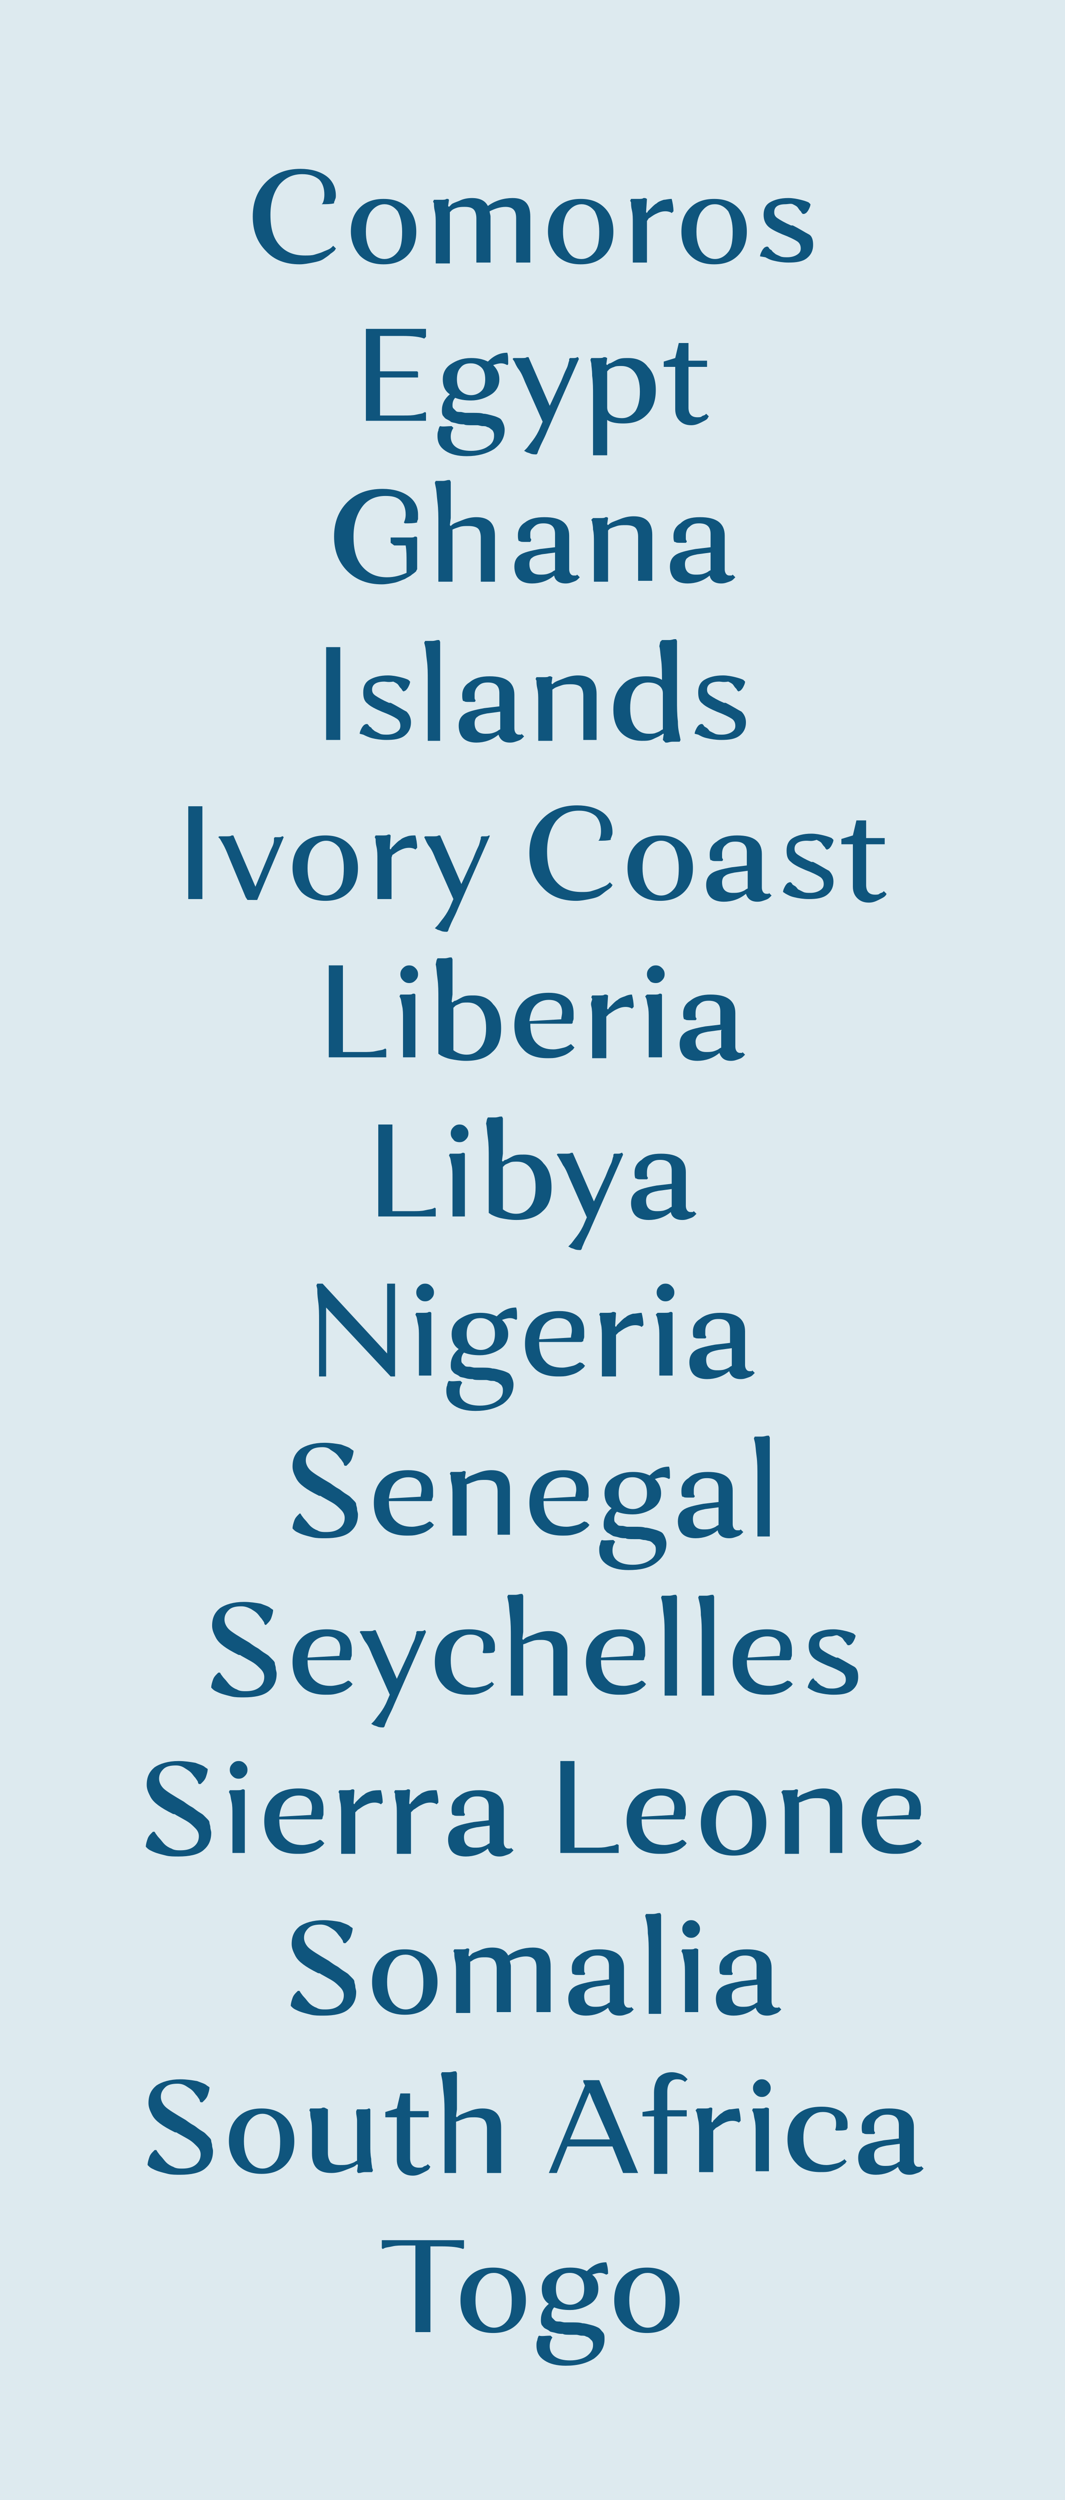 <?xml version="1.0" encoding="UTF-8"?> <!-- Generator: Adobe Illustrator 25.0.1, SVG Export Plug-In . SVG Version: 6.00 Build 0) --> <svg xmlns="http://www.w3.org/2000/svg" xmlns:xlink="http://www.w3.org/1999/xlink" id="Слой_1" x="0px" y="0px" viewBox="0 0 120.5 282.8" style="enable-background:new 0 0 120.5 282.8;" xml:space="preserve"> <style type="text/css"> .st0{fill-rule:evenodd;clip-rule:evenodd;fill:#DDEAEF;} .st1{enable-background:new ;} .st2{fill:#0F557D;} </style> <rect y="0" class="st0" width="120.5" height="282.8"></rect> <g class="st1"> <path class="st2" d="M34.2,19.7c-1.1,0-1.9,0.4-2.6,1.2c-0.6,0.8-1,1.9-1,3.4c0,1.5,0.3,2.6,1,3.4c0.7,0.8,1.6,1.2,2.9,1.2 c0.4,0,0.8,0,1.1-0.1s0.7-0.2,0.9-0.3s0.5-0.2,0.7-0.3c0.2-0.1,0.3-0.2,0.4-0.3l0.1-0.1l0.3,0.3c0,0.1-0.1,0.1-0.1,0.2 c-0.1,0.1-0.2,0.2-0.5,0.4c-0.2,0.2-0.5,0.4-0.8,0.6s-0.7,0.3-1.2,0.4c-0.5,0.1-1,0.2-1.5,0.2c-1.6,0-2.9-0.5-3.8-1.5 c-1-1-1.5-2.3-1.5-3.9c0-1.6,0.5-2.9,1.5-3.9c1-1,2.3-1.5,3.9-1.5c1.2,0,2.2,0.3,2.9,0.8c0.7,0.5,1.1,1.3,1.1,2.2 c0,0.2,0,0.3-0.1,0.5c0,0.1-0.1,0.2-0.1,0.3l0,0.1c-0.4,0.1-0.8,0.1-1.4,0.1L36.5,23c0.1-0.2,0.2-0.5,0.2-1c0-0.7-0.2-1.3-0.6-1.7 C35.6,19.9,35,19.7,34.2,19.7z"></path> <path class="st2" d="M39.7,26.2c0-1.1,0.3-2,1-2.7c0.7-0.7,1.6-1,2.7-1c1.1,0,2,0.3,2.7,1c0.7,0.7,1,1.6,1,2.7c0,1.1-0.3,2-1,2.7 c-0.7,0.7-1.6,1-2.7,1c-1.1,0-2-0.3-2.7-1C40.1,28.2,39.7,27.3,39.7,26.2z M42,23.9c-0.4,0.5-0.6,1.3-0.6,2.3s0.2,1.7,0.6,2.3 c0.4,0.5,0.9,0.8,1.5,0.8c0.6,0,1.1-0.3,1.5-0.8c0.4-0.5,0.5-1.3,0.5-2.3c0-1-0.2-1.7-0.5-2.3c-0.4-0.5-0.9-0.8-1.5-0.8 C42.9,23.1,42.4,23.4,42,23.9z"></path> <path class="st2" d="M53.9,29.7v-5c0-0.4-0.1-0.8-0.3-1c-0.2-0.2-0.5-0.3-1-0.3c-0.3,0-0.6,0-0.9,0.1s-0.5,0.2-0.6,0.3L50.9,24v5.8 h-1.6v-4.5c0-0.5,0-1-0.1-1.4c-0.1-0.4-0.1-0.7-0.1-0.9L49,22.8l0.1-0.2c0.3,0,0.6,0,0.8,0c0.3,0,0.5,0,0.6-0.1l0.2,0l0.1,0.1 l-0.1,0.7l0.1,0.1c0.1-0.1,0.2-0.2,0.3-0.3s0.4-0.2,0.9-0.4c0.4-0.2,0.9-0.3,1.4-0.3c0.9,0,1.5,0.3,1.8,0.9 c0.8-0.6,1.8-0.9,2.8-0.9c1.4,0,2,0.7,2,2.1v5.2h-1.6v-5c0-0.5-0.1-0.8-0.3-1c-0.2-0.2-0.5-0.3-0.9-0.3c-0.6,0-1.2,0.2-1.8,0.5 c0,0.2,0.1,0.4,0.1,0.6v5.2H53.9z"></path> <path class="st2" d="M62,26.2c0-1.1,0.3-2,1-2.7c0.7-0.7,1.6-1,2.7-1c1.1,0,2,0.3,2.7,1c0.7,0.7,1,1.6,1,2.7c0,1.1-0.3,2-1,2.7 c-0.7,0.7-1.6,1-2.7,1c-1.1,0-2-0.3-2.7-1C62.4,28.2,62,27.3,62,26.2z M64.3,23.9c-0.4,0.5-0.6,1.3-0.6,2.3s0.2,1.7,0.6,2.3 s0.9,0.8,1.5,0.8c0.6,0,1.1-0.3,1.5-0.8s0.5-1.3,0.5-2.3c0-1-0.2-1.7-0.5-2.3c-0.4-0.5-0.9-0.8-1.5-0.8 C65.2,23.1,64.7,23.4,64.3,23.9z"></path> <path class="st2" d="M76,22.5c0.1,0.4,0.2,0.9,0.2,1.4L76,24.1c-0.1-0.1-0.4-0.2-0.7-0.2c-0.4,0-0.7,0.1-1.1,0.3 c-0.4,0.2-0.6,0.4-0.8,0.5L73.2,25v4.7h-1.6v-4.5c0-0.5,0-1-0.1-1.4s-0.1-0.7-0.1-0.9l-0.1-0.2l0.1-0.2c0.3,0,0.6,0,0.8,0 c0.3,0,0.5,0,0.6-0.1l0.2,0l0.2,0.1l-0.1,1.5l0.1,0.1c0-0.1,0.1-0.1,0.1-0.2c0.1-0.1,0.2-0.2,0.4-0.4c0.2-0.2,0.4-0.4,0.6-0.5 c0.2-0.2,0.5-0.3,0.8-0.4C75.3,22.6,75.6,22.5,76,22.5z"></path> <path class="st2" d="M77.1,26.2c0-1.1,0.3-2,1-2.7c0.7-0.7,1.6-1,2.7-1c1.1,0,2,0.3,2.7,1c0.7,0.7,1,1.6,1,2.7c0,1.1-0.3,2-1,2.7 c-0.7,0.7-1.6,1-2.7,1c-1.1,0-2-0.3-2.7-1C77.4,28.2,77.1,27.3,77.1,26.2z M79.4,23.9c-0.4,0.5-0.6,1.3-0.6,2.3s0.2,1.7,0.6,2.3 c0.4,0.5,0.9,0.8,1.5,0.8c0.6,0,1.1-0.3,1.5-0.8c0.4-0.5,0.5-1.3,0.5-2.3c0-1-0.2-1.7-0.5-2.3c-0.4-0.5-0.9-0.8-1.5-0.8 C80.2,23.1,79.8,23.4,79.4,23.9z"></path> <path class="st2" d="M88.9,23.1c-0.9,0-1.3,0.3-1.3,0.9c0,0.3,0.1,0.5,0.4,0.7c0.3,0.2,0.8,0.5,1.5,0.8c0,0,0.1,0,0.1,0 c0,0,0.1,0,0.1,0c0.8,0.4,1.4,0.8,1.8,1s0.5,0.7,0.5,1.2c0,0.6-0.2,1.1-0.7,1.5s-1.2,0.5-2.1,0.5c-0.6,0-1.2-0.1-1.6-0.2 c-0.5-0.1-0.8-0.3-1-0.4L86,29c0-0.2,0.1-0.4,0.2-0.6c0.1-0.2,0.2-0.3,0.3-0.4l0.2-0.1h0.2c0,0,0,0.1,0.1,0.1 c0,0.1,0.1,0.2,0.3,0.3c0.1,0.2,0.3,0.3,0.4,0.4s0.4,0.2,0.6,0.3c0.2,0.1,0.5,0.1,0.8,0.1c0.4,0,0.8-0.1,1.1-0.3 c0.3-0.2,0.4-0.4,0.4-0.7s-0.1-0.6-0.4-0.8c-0.3-0.2-0.9-0.5-1.7-0.8c-0.7-0.3-1.3-0.6-1.6-0.9c-0.3-0.3-0.5-0.7-0.5-1.3 c0-0.6,0.2-1.1,0.7-1.4c0.5-0.3,1.2-0.5,2.1-0.5c0.5,0,1,0.1,1.4,0.2c0.4,0.1,0.7,0.2,0.9,0.3l0.2,0.2c0,0.2-0.1,0.4-0.2,0.6 c-0.1,0.2-0.2,0.3-0.3,0.4l-0.2,0.1h-0.2c0,0,0-0.1-0.1-0.1c0-0.1-0.1-0.2-0.2-0.3s-0.2-0.3-0.3-0.4c-0.1-0.1-0.3-0.2-0.5-0.3 S89.1,23.1,88.9,23.1z"></path> <path class="st2" d="M41.4,47.7V37.2h6.8v0.9L48,38.3c-0.5-0.2-1.3-0.3-2.5-0.3H43V42h4.2l0.1,0.1v0.6H43V47h2.7c0.5,0,1,0,1.4-0.1 c0.4-0.1,0.7-0.1,0.8-0.2l0.2-0.1l0.1,0.1v0.9H41.4z"></path> <path class="st2" d="M51.1,48.2l0.2,0.2c-0.2,0.3-0.3,0.6-0.3,1c0,1,0.8,1.6,2.3,1.6c0.8,0,1.5-0.2,1.9-0.5 c0.5-0.3,0.7-0.7,0.7-1.2c0-0.2,0-0.3-0.1-0.5s-0.2-0.2-0.3-0.3s-0.3-0.2-0.4-0.2c-0.1-0.1-0.3-0.1-0.5-0.1c-0.2,0-0.4-0.1-0.6-0.1 c-0.2,0-0.4,0-0.6,0c-0.4,0-0.8,0-0.9-0.1c-0.2,0-0.5,0-0.8-0.1s-0.6-0.1-0.7-0.2c-0.1-0.1-0.3-0.2-0.5-0.3 c-0.2-0.1-0.3-0.3-0.4-0.4c-0.1-0.2-0.1-0.4-0.1-0.6c0-0.7,0.3-1.3,0.9-1.8c-0.6-0.4-0.8-1-0.8-1.7c0-0.7,0.3-1.3,0.9-1.7 c0.6-0.4,1.3-0.7,2.3-0.7c0.7,0,1.3,0.1,1.9,0.4c0.7-0.7,1.4-1,2.2-1c0.1,0.3,0.1,0.7,0.1,1.3l-0.1,0.1c-0.2-0.1-0.4-0.2-0.7-0.2 c-0.3,0-0.6,0.1-0.9,0.2c0.4,0.4,0.7,0.9,0.7,1.6c0,0.7-0.3,1.3-0.9,1.7c-0.6,0.4-1.4,0.7-2.3,0.7c-0.7,0-1.3-0.1-1.8-0.3 c-0.2,0.2-0.3,0.5-0.3,0.8c0,0.2,0,0.3,0.1,0.4s0.2,0.2,0.3,0.3c0.1,0.1,0.3,0.1,0.5,0.1s0.4,0.1,0.6,0.1c0.2,0,0.5,0,0.8,0 c0.5,0,0.9,0,1.2,0.1c0.3,0,0.6,0.1,1,0.2s0.6,0.2,0.8,0.3c0.2,0.1,0.3,0.3,0.4,0.5s0.2,0.5,0.2,0.8c0,0.9-0.4,1.6-1.2,2.2 c-0.8,0.5-1.8,0.8-3.1,0.8c-1,0-1.8-0.2-2.4-0.6c-0.6-0.4-0.9-0.9-0.9-1.7c0-0.2,0-0.4,0.1-0.6c0-0.2,0.1-0.3,0.1-0.4l0.1-0.1 C50.1,48.3,50.6,48.2,51.1,48.2z M52.1,41.6c-0.3,0.3-0.4,0.8-0.4,1.3s0.1,1,0.4,1.3s0.7,0.5,1.2,0.5c0.5,0,0.9-0.2,1.2-0.5 s0.4-0.8,0.4-1.3s-0.1-1-0.4-1.3c-0.3-0.3-0.7-0.5-1.2-0.5C52.8,41.1,52.4,41.2,52.1,41.6z"></path> <path class="st2" d="M65.5,40.6l-3.6,8.2c-0.2,0.5-0.4,0.9-0.6,1.3c-0.2,0.4-0.3,0.7-0.4,0.9l-0.1,0.3l-0.1,0.1 c-0.2,0-0.5,0-0.7-0.1c-0.2-0.1-0.4-0.1-0.5-0.2l-0.2-0.1V51c0.1-0.1,0.2-0.2,0.3-0.3c0.1-0.1,0.3-0.4,0.7-0.9 c0.3-0.4,0.6-0.9,0.8-1.4l0.3-0.7l-2-4.5c-0.2-0.5-0.4-1-0.7-1.4s-0.4-0.7-0.5-0.9l-0.2-0.3l0.1-0.1c0.3,0,0.6,0,0.9,0 s0.5,0,0.6-0.1l0.2,0l2.4,5.5l1.3-2.8c0.2-0.5,0.4-1,0.6-1.4c0.2-0.4,0.2-0.7,0.3-0.9l0-0.2l0.1-0.1c0.1,0,0.3,0,0.4,0 s0.3,0,0.4-0.1l0.1,0L65.5,40.6z"></path> <path class="st2" d="M68.7,51.5h-1.6v-6.7c0-0.8,0-1.6-0.1-2.3c0-0.7-0.1-1.1-0.1-1.4l-0.1-0.4l0.1-0.2c0.3,0,0.6,0,0.8,0 c0.3,0,0.5,0,0.6-0.1l0.2,0l0.2,0.1l-0.1,0.7l0.1,0.1c0.1-0.1,0.2-0.2,0.3-0.2s0.4-0.2,0.8-0.4s0.8-0.2,1.3-0.2 c0.9,0,1.7,0.3,2.2,1c0.6,0.6,0.9,1.5,0.9,2.6c0,1.2-0.3,2.1-1,2.8c-0.7,0.7-1.5,1-2.7,1c-0.7,0-1.4-0.1-1.8-0.4V51.5z M72.4,44.3 c0-1-0.2-1.7-0.6-2.2c-0.4-0.5-0.9-0.7-1.5-0.7c-0.3,0-0.6,0-0.8,0.1c-0.3,0.1-0.5,0.2-0.6,0.3L68.7,42v4.1c0,0.4,0.2,0.7,0.5,0.9 c0.3,0.2,0.7,0.3,1.2,0.3c0.6,0,1.1-0.3,1.5-0.8C72.2,46,72.4,45.3,72.4,44.3z"></path> <path class="st2" d="M75.1,41.3v-0.4l1.3-0.4l0.4-1.7h1.1v2H80v0.7h-2.1v4.6c0,0.7,0.3,1.1,1,1.1c0.2,0,0.4,0,0.5-0.1 s0.3-0.1,0.4-0.2l0.1-0.1l0.3,0.3c-0.1,0.1-0.1,0.2-0.2,0.3c-0.1,0.1-0.3,0.2-0.7,0.4c-0.4,0.2-0.7,0.3-1.1,0.3 c-0.6,0-1-0.2-1.3-0.5c-0.3-0.3-0.5-0.7-0.5-1.3v-4.8H75.1z"></path> <path class="st2" d="M44.2,61.4v-0.6h1.4c0.3,0,0.5,0,0.8,0c0.3,0,0.4,0,0.5-0.1l0.2,0l0.1,0.1v3.6c0,0-0.1,0.1-0.1,0.2 c-0.1,0.1-0.2,0.2-0.5,0.4c-0.2,0.2-0.5,0.3-0.8,0.5c-0.3,0.1-0.7,0.3-1.1,0.4c-0.5,0.1-1,0.2-1.5,0.2c-1.6,0-2.9-0.5-3.9-1.5 c-1-1-1.5-2.3-1.5-3.9c0-1.6,0.5-2.9,1.5-3.9c1-1,2.3-1.5,4-1.5c1.2,0,2.2,0.3,2.9,0.8c0.7,0.5,1.1,1.2,1.1,2.1c0,0.2,0,0.3,0,0.5 c0,0.1-0.1,0.2-0.1,0.3l0,0.1c-0.4,0.1-0.8,0.1-1.4,0.1l-0.1-0.1c0.1-0.2,0.2-0.5,0.2-0.9c0-0.7-0.2-1.2-0.6-1.6 c-0.4-0.4-1-0.5-1.7-0.5c-1.1,0-2,0.4-2.6,1.2c-0.6,0.8-1,1.9-1,3.4c0,1.5,0.3,2.6,1,3.4c0.7,0.8,1.6,1.2,2.8,1.2 c0.8,0,1.5-0.2,2.2-0.5v-1.2c0-0.7,0-1.3-0.1-1.9h-1.3L44.2,61.4z"></path> <path class="st2" d="M49.6,65.7v-6.5c0-0.8,0-1.6-0.1-2.4c-0.1-0.8-0.1-1.3-0.2-1.7l-0.1-0.5l0.1-0.2c0.3,0,0.6,0,0.8,0 c0.3,0,0.5-0.1,0.6-0.1l0.2,0l0.1,0.2v4.1l-0.1,0.8l0.1,0.1c0.1-0.1,0.2-0.2,0.4-0.3c0.2-0.1,0.5-0.2,1-0.4s1-0.3,1.5-0.3 c1.4,0,2.1,0.7,2.1,2.1v5.2h-1.6v-5c0-0.4-0.1-0.8-0.3-1c-0.2-0.2-0.6-0.3-1.1-0.3c-0.4,0-0.7,0-1,0.1c-0.3,0.1-0.6,0.2-0.8,0.3 L51.2,60v5.8H49.6z"></path> <path class="st2" d="M61.6,58.5c1.9,0,2.8,0.7,2.8,2.1v3.8c0,0.4,0.2,0.7,0.5,0.7c0.1,0,0.2,0,0.2,0c0.1,0,0.1,0,0.2-0.1l0,0 l0.3,0.3c0,0-0.1,0.1-0.2,0.2c-0.1,0.1-0.2,0.2-0.5,0.3c-0.3,0.1-0.5,0.2-0.9,0.2c-0.7,0-1.2-0.3-1.3-0.9c-0.7,0.6-1.6,0.9-2.5,0.9 c-0.7,0-1.2-0.2-1.5-0.5c-0.3-0.3-0.5-0.8-0.5-1.4c0-0.6,0.2-1,0.6-1.3c0.4-0.3,1.2-0.5,2.3-0.7l1.7-0.2v-1.5 c0-0.8-0.4-1.2-1.3-1.2c-0.5,0-0.8,0.1-1.1,0.4S60,60,60,60.4c0,0.1,0,0.2,0,0.3s0,0.2,0.1,0.3l0,0.1L60,61.3c-0.2,0-0.5,0-0.7,0 c-0.2,0-0.4,0-0.5-0.1l-0.1,0c-0.1-0.2-0.1-0.4-0.1-0.7c0-0.6,0.3-1.1,0.8-1.4C59.9,58.7,60.6,58.5,61.6,58.5z M59.9,63.8 c0,0.8,0.4,1.2,1.2,1.2c0.3,0,0.6,0,0.9-0.1c0.3-0.1,0.5-0.2,0.6-0.3l0.2-0.1v-2l-1.5,0.2c-0.5,0.1-0.9,0.2-1.1,0.4 C60,63.2,59.9,63.5,59.9,63.8z"></path> <path class="st2" d="M72.2,65.7v-5c0-0.4-0.1-0.8-0.3-1c-0.2-0.2-0.6-0.3-1.1-0.3c-0.3,0-0.7,0-1,0.1c-0.3,0.1-0.6,0.2-0.8,0.3 L68.8,60v5.8h-1.6v-4.5c0-0.5,0-1-0.1-1.4C67.1,59.4,67,59.2,67,59l-0.1-0.2l0.2-0.2c0.3,0,0.6,0,0.8,0c0.3,0,0.5,0,0.6-0.1l0.2,0 l0.1,0.1l-0.1,0.7l0.1,0.1c0.1-0.1,0.2-0.2,0.4-0.3s0.5-0.2,1-0.4s1-0.3,1.5-0.3c1.4,0,2.1,0.7,2.1,2.1v5.2H72.2z"></path> <path class="st2" d="M79.2,58.5c1.9,0,2.8,0.7,2.8,2.1v3.8c0,0.4,0.2,0.7,0.5,0.7c0.1,0,0.2,0,0.2,0c0.1,0,0.1,0,0.2-0.1l0,0 l0.3,0.3c0,0-0.1,0.1-0.2,0.2c-0.1,0.1-0.2,0.2-0.5,0.3c-0.3,0.1-0.5,0.2-0.9,0.2c-0.7,0-1.2-0.3-1.3-0.9c-0.7,0.6-1.6,0.9-2.5,0.9 c-0.7,0-1.2-0.2-1.5-0.5s-0.5-0.8-0.5-1.4c0-0.6,0.2-1,0.6-1.3c0.4-0.3,1.2-0.5,2.3-0.7l1.7-0.2v-1.5c0-0.8-0.4-1.2-1.3-1.2 c-0.5,0-0.8,0.1-1.1,0.4c-0.3,0.2-0.4,0.6-0.4,1c0,0.1,0,0.2,0,0.3c0,0.1,0,0.2,0.1,0.3l0,0.1l-0.1,0.1c-0.2,0-0.5,0-0.7,0 c-0.2,0-0.4,0-0.5-0.1l-0.1,0c-0.1-0.2-0.1-0.4-0.1-0.7c0-0.6,0.3-1.1,0.8-1.4C77.5,58.7,78.2,58.5,79.2,58.5z M77.5,63.8 c0,0.8,0.4,1.2,1.2,1.2c0.3,0,0.6,0,0.9-0.1c0.3-0.1,0.5-0.2,0.6-0.3l0.2-0.1v-2l-1.5,0.2c-0.5,0.1-0.9,0.2-1.1,0.4 C77.6,63.2,77.5,63.5,77.5,63.8z"></path> <path class="st2" d="M36.9,83.7V73.2h1.6v10.5H36.9z"></path> <path class="st2" d="M43.5,77.1c-0.9,0-1.4,0.3-1.4,0.9c0,0.3,0.1,0.5,0.4,0.7c0.3,0.2,0.8,0.5,1.5,0.8c0,0,0.1,0,0.1,0 s0.1,0,0.1,0c0.8,0.4,1.4,0.8,1.8,1c0.3,0.3,0.5,0.7,0.5,1.2c0,0.6-0.2,1.1-0.7,1.5s-1.2,0.5-2.1,0.5c-0.6,0-1.2-0.1-1.6-0.2 s-0.8-0.3-1-0.4L40.7,83c0-0.2,0.1-0.4,0.2-0.6c0.1-0.2,0.2-0.3,0.3-0.4l0.2-0.1h0.2c0,0,0,0.1,0.1,0.1c0,0.1,0.1,0.2,0.3,0.3 c0.1,0.2,0.3,0.3,0.4,0.4c0.2,0.1,0.4,0.2,0.6,0.3c0.2,0.1,0.5,0.1,0.8,0.1c0.4,0,0.8-0.1,1.1-0.3c0.3-0.2,0.4-0.4,0.4-0.7 s-0.1-0.6-0.4-0.8c-0.3-0.2-0.9-0.5-1.7-0.8c-0.7-0.3-1.3-0.6-1.6-0.9c-0.4-0.3-0.5-0.7-0.5-1.3c0-0.6,0.2-1.1,0.7-1.4 c0.5-0.3,1.2-0.5,2.1-0.5c0.5,0,1,0.1,1.4,0.2c0.4,0.1,0.7,0.2,0.9,0.3l0.2,0.2c0,0.2-0.1,0.4-0.2,0.6c-0.1,0.2-0.2,0.3-0.3,0.4 l-0.2,0.1h-0.1c0,0,0-0.1-0.1-0.1c0-0.1-0.1-0.2-0.2-0.3c-0.1-0.1-0.2-0.3-0.3-0.4c-0.1-0.1-0.3-0.2-0.5-0.3 C43.9,77.2,43.7,77.1,43.5,77.1z"></path> <path class="st2" d="M48.4,83.7V77c0-0.8,0-1.6-0.1-2.3c-0.1-0.7-0.1-1.2-0.2-1.6l-0.1-0.4l0.1-0.2c0.3,0,0.6,0,0.8,0 c0.3,0,0.5-0.1,0.6-0.1l0.2,0l0.1,0.2v11.2H48.4z"></path> <path class="st2" d="M55.4,76.5c1.9,0,2.8,0.7,2.8,2.1v3.8c0,0.4,0.2,0.7,0.5,0.7c0.1,0,0.2,0,0.2,0c0.1,0,0.1,0,0.1-0.1l0,0 l0.3,0.3c0,0-0.1,0.1-0.2,0.2c-0.1,0.1-0.2,0.2-0.5,0.3c-0.3,0.1-0.5,0.2-0.9,0.2c-0.7,0-1.1-0.3-1.3-0.9c-0.7,0.6-1.6,0.9-2.5,0.9 c-0.7,0-1.2-0.2-1.5-0.5c-0.3-0.3-0.5-0.8-0.5-1.4c0-0.6,0.2-1,0.6-1.3c0.4-0.3,1.2-0.5,2.3-0.7l1.7-0.2v-1.5 c0-0.8-0.4-1.2-1.3-1.2c-0.5,0-0.8,0.1-1.1,0.4s-0.4,0.6-0.4,1c0,0.1,0,0.2,0,0.3s0,0.2,0.1,0.3l0,0.1l-0.1,0.1c-0.2,0-0.5,0-0.7,0 c-0.2,0-0.4,0-0.5-0.1l-0.1,0c-0.1-0.2-0.1-0.4-0.1-0.7c0-0.6,0.3-1.1,0.8-1.4C53.7,76.7,54.4,76.5,55.4,76.5z M53.7,81.8 c0,0.8,0.4,1.2,1.2,1.2c0.3,0,0.6,0,0.9-0.1c0.3-0.1,0.5-0.2,0.6-0.3l0.2-0.1v-2l-1.5,0.2c-0.5,0.1-0.9,0.2-1.1,0.4 C53.8,81.2,53.7,81.5,53.7,81.8z"></path> <path class="st2" d="M66,83.7v-5c0-0.4-0.1-0.8-0.3-1s-0.6-0.3-1.1-0.3c-0.3,0-0.7,0-1,0.1s-0.6,0.2-0.8,0.3L62.5,78v5.8h-1.6v-4.5 c0-0.5,0-1-0.1-1.4c-0.1-0.4-0.1-0.7-0.1-0.9l-0.1-0.2l0.1-0.2c0.3,0,0.6,0,0.8,0c0.3,0,0.5,0,0.6-0.1l0.2,0l0.2,0.1l-0.1,0.7 l0.1,0.1c0.1-0.1,0.2-0.2,0.4-0.3s0.5-0.2,1-0.4c0.5-0.2,1-0.3,1.5-0.3c1.4,0,2.1,0.7,2.1,2.1v5.2H66z"></path> <path class="st2" d="M74.7,72.6l0.2-0.2c0.3,0,0.6,0,0.8,0c0.3,0,0.5-0.1,0.6-0.1l0.2,0l0.1,0.2v6.7c0,0.8,0,1.6,0.1,2.4 c0,0.7,0.1,1.2,0.2,1.6l0.1,0.5l-0.1,0.2c-0.3,0-0.6,0-0.8,0c-0.3,0-0.5,0.1-0.6,0.1l-0.2,0L75,83.7l0.1-0.7L75,83 c-0.1,0.1-0.1,0.1-0.3,0.2c-0.1,0.1-0.4,0.2-0.8,0.4s-0.8,0.2-1.3,0.2c-0.9,0-1.7-0.3-2.3-0.9c-0.6-0.6-0.9-1.5-0.9-2.6 c0-1.2,0.3-2.1,1-2.8c0.6-0.7,1.5-1,2.7-1c0.7,0,1.3,0.1,1.8,0.4c0-0.8,0-1.6-0.1-2.3c-0.1-0.7-0.1-1.2-0.2-1.5L74.7,72.6z M71.3,80.1c0,1,0.2,1.7,0.6,2.2c0.4,0.5,0.9,0.7,1.5,0.7c0.3,0,0.6,0,0.8-0.1c0.3-0.1,0.5-0.2,0.6-0.3l0.2-0.1v-4.1 c0-0.4-0.2-0.7-0.5-0.9c-0.3-0.2-0.7-0.3-1.2-0.3c-0.6,0-1.2,0.3-1.5,0.8C71.5,78.4,71.3,79.1,71.3,80.1z"></path> <path class="st2" d="M81.4,77.1c-0.9,0-1.4,0.3-1.4,0.9c0,0.3,0.1,0.5,0.4,0.7c0.3,0.2,0.8,0.5,1.5,0.8c0,0,0.1,0,0.1,0 c0,0,0.1,0,0.1,0c0.8,0.4,1.4,0.8,1.8,1c0.3,0.3,0.5,0.7,0.5,1.2c0,0.6-0.2,1.1-0.7,1.5s-1.2,0.5-2.1,0.5c-0.6,0-1.2-0.1-1.6-0.2 c-0.5-0.1-0.8-0.3-1-0.4L78.6,83c0-0.2,0.1-0.4,0.2-0.6c0.1-0.2,0.2-0.3,0.3-0.4l0.2-0.1h0.2c0,0,0,0.1,0.1,0.1 c0,0.1,0.1,0.2,0.3,0.3s0.3,0.3,0.4,0.4c0.2,0.1,0.4,0.2,0.6,0.3c0.2,0.1,0.5,0.1,0.8,0.1c0.4,0,0.8-0.1,1.1-0.3 c0.3-0.2,0.4-0.4,0.4-0.7s-0.1-0.6-0.4-0.8c-0.3-0.2-0.9-0.5-1.7-0.8c-0.7-0.3-1.3-0.6-1.6-0.9c-0.4-0.3-0.5-0.7-0.5-1.3 c0-0.6,0.2-1.1,0.7-1.4s1.2-0.5,2.1-0.5c0.5,0,1,0.1,1.4,0.2c0.4,0.1,0.7,0.2,0.9,0.3l0.2,0.2c0,0.2-0.1,0.4-0.2,0.6 s-0.2,0.3-0.3,0.4l-0.2,0.1h-0.1c0,0,0-0.1-0.1-0.1c0-0.1-0.1-0.2-0.2-0.3c-0.1-0.1-0.2-0.3-0.3-0.4c-0.1-0.1-0.3-0.2-0.5-0.3 C81.8,77.2,81.6,77.1,81.4,77.1z"></path> <path class="st2" d="M21.3,101.7V91.2h1.6v10.5H21.3z"></path> <path class="st2" d="M27.8,101.5L26,97.2c-0.2-0.5-0.4-1-0.6-1.4c-0.2-0.4-0.4-0.7-0.5-0.9l-0.2-0.2l0.1-0.1c0.3,0,0.6,0,0.8,0 c0.3,0,0.5,0,0.6-0.1l0.2,0l2.5,5.8l1.3-3.1c0.2-0.5,0.4-1,0.6-1.4S31,95.1,31,95l0-0.2l0.1-0.1c0.1,0,0.3,0,0.4,0 c0.2,0,0.3,0,0.4-0.1l0.1,0l0.1,0.1l-3,7.1H28L27.8,101.5z"></path> <path class="st2" d="M33.1,98.2c0-1.1,0.3-2,1-2.7c0.7-0.7,1.6-1,2.7-1c1.1,0,2,0.3,2.7,1c0.7,0.7,1,1.6,1,2.7c0,1.1-0.3,2-1,2.7 c-0.7,0.7-1.6,1-2.7,1c-1.1,0-2-0.3-2.7-1C33.5,100.2,33.1,99.3,33.1,98.2z M35.4,95.9c-0.4,0.5-0.6,1.3-0.6,2.3s0.2,1.7,0.6,2.3 c0.4,0.5,0.9,0.8,1.5,0.8c0.6,0,1.1-0.3,1.5-0.8c0.4-0.5,0.5-1.3,0.5-2.3c0-1-0.2-1.7-0.5-2.3c-0.4-0.5-0.9-0.8-1.5-0.8 C36.3,95.1,35.8,95.4,35.4,95.9z"></path> <path class="st2" d="M47,94.5c0.1,0.4,0.2,0.9,0.2,1.4L47,96.1c-0.1-0.1-0.4-0.2-0.7-0.2c-0.4,0-0.7,0.1-1.1,0.3 c-0.4,0.2-0.6,0.4-0.8,0.5L44.3,97v4.7h-1.6v-4.5c0-0.5,0-1-0.1-1.4c-0.1-0.4-0.1-0.7-0.1-0.9l-0.1-0.2l0.1-0.2c0.3,0,0.6,0,0.8,0 c0.3,0,0.5,0,0.6-0.1l0.2,0l0.1,0.1l-0.1,1.5l0.1,0.1c0-0.1,0.1-0.1,0.1-0.2c0.1-0.1,0.2-0.2,0.4-0.4c0.2-0.2,0.4-0.4,0.6-0.5 c0.2-0.2,0.5-0.3,0.8-0.4S46.7,94.5,47,94.5z"></path> <path class="st2" d="M55.4,94.6l-3.6,8.2c-0.2,0.5-0.4,0.9-0.6,1.3c-0.2,0.4-0.3,0.7-0.4,0.9l-0.1,0.3l-0.1,0.1 c-0.2,0-0.5,0-0.7-0.1c-0.2-0.1-0.4-0.1-0.5-0.2l-0.2-0.1V105c0.1-0.1,0.2-0.2,0.3-0.3c0.1-0.1,0.3-0.4,0.7-0.9 c0.3-0.4,0.6-0.9,0.8-1.4l0.3-0.7l-2-4.5c-0.2-0.5-0.4-1-0.7-1.4s-0.4-0.7-0.5-0.9L48,94.7l0.1-0.1c0.3,0,0.6,0,0.9,0 s0.5,0,0.6-0.1l0.2,0l2.4,5.5l1.3-2.8c0.2-0.5,0.4-1,0.6-1.4s0.2-0.7,0.3-0.9l0-0.2l0.1-0.1c0.1,0,0.3,0,0.4,0c0.2,0,0.3,0,0.4-0.1 l0.1,0L55.4,94.6z"></path> <path class="st2" d="M65.5,91.7c-1.1,0-1.9,0.4-2.6,1.2c-0.6,0.8-1,1.9-1,3.4c0,1.5,0.3,2.6,1,3.4s1.6,1.2,2.9,1.2 c0.4,0,0.8,0,1.1-0.1s0.7-0.2,0.9-0.3s0.5-0.2,0.7-0.3c0.2-0.1,0.3-0.2,0.4-0.3l0.1-0.1l0.3,0.3c0,0.1-0.1,0.1-0.1,0.2 c-0.1,0.1-0.2,0.2-0.5,0.4s-0.5,0.4-0.8,0.6s-0.7,0.3-1.2,0.4s-1,0.2-1.5,0.2c-1.6,0-2.9-0.5-3.8-1.5c-1-1-1.5-2.3-1.5-3.9 c0-1.6,0.5-2.9,1.5-3.9c1-1,2.3-1.5,3.9-1.5c1.2,0,2.2,0.3,2.9,0.8s1.1,1.3,1.1,2.2c0,0.2,0,0.3-0.1,0.5c0,0.1-0.1,0.2-0.1,0.3 l0,0.1c-0.4,0.1-0.8,0.1-1.4,0.1L67.8,95c0.1-0.2,0.2-0.5,0.2-1c0-0.7-0.2-1.3-0.6-1.7C66.9,91.9,66.3,91.7,65.5,91.7z"></path> <path class="st2" d="M71,98.2c0-1.1,0.3-2,1-2.7c0.7-0.7,1.6-1,2.7-1c1.1,0,2,0.3,2.7,1c0.7,0.7,1,1.6,1,2.7c0,1.1-0.3,2-1,2.7 c-0.7,0.7-1.6,1-2.7,1c-1.1,0-2-0.3-2.7-1C71.3,100.2,71,99.3,71,98.2z M73.3,95.9c-0.4,0.5-0.6,1.3-0.6,2.3s0.2,1.7,0.6,2.3 c0.4,0.5,0.9,0.8,1.5,0.8c0.6,0,1.1-0.3,1.5-0.8c0.4-0.5,0.5-1.3,0.5-2.3c0-1-0.2-1.7-0.5-2.3c-0.4-0.5-0.9-0.8-1.5-0.8 C74.2,95.1,73.7,95.4,73.3,95.9z"></path> <path class="st2" d="M83.4,94.5c1.9,0,2.8,0.7,2.8,2.1v3.8c0,0.4,0.2,0.7,0.5,0.7c0.1,0,0.2,0,0.2,0c0.1,0,0.1,0,0.1-0.1l0,0 l0.3,0.3c0,0-0.1,0.1-0.2,0.2c-0.1,0.1-0.2,0.2-0.5,0.3c-0.3,0.1-0.5,0.2-0.9,0.2c-0.7,0-1.1-0.3-1.3-0.9c-0.7,0.6-1.6,0.9-2.5,0.9 c-0.7,0-1.2-0.2-1.5-0.5c-0.3-0.3-0.5-0.8-0.5-1.4c0-0.6,0.2-1,0.6-1.3c0.4-0.3,1.2-0.5,2.3-0.7l1.7-0.2v-1.5 c0-0.8-0.4-1.2-1.3-1.2c-0.5,0-0.8,0.1-1.1,0.4c-0.3,0.2-0.4,0.6-0.4,1c0,0.1,0,0.2,0,0.3c0,0.1,0,0.2,0.1,0.3l0,0.1l-0.1,0.1 c-0.2,0-0.5,0-0.7,0c-0.2,0-0.4,0-0.5-0.1l-0.1,0c-0.1-0.2-0.1-0.4-0.1-0.7c0-0.6,0.3-1.1,0.8-1.4C81.7,94.7,82.5,94.5,83.4,94.5z M81.7,99.8c0,0.8,0.4,1.2,1.2,1.2c0.3,0,0.6,0,0.9-0.1c0.3-0.1,0.5-0.2,0.6-0.3l0.2-0.1v-2l-1.5,0.2c-0.5,0.1-0.9,0.2-1.1,0.4 C81.8,99.2,81.7,99.5,81.7,99.8z"></path> <path class="st2" d="M91.3,95.1c-0.9,0-1.4,0.3-1.4,0.9c0,0.3,0.1,0.5,0.4,0.7c0.3,0.2,0.8,0.5,1.5,0.8c0,0,0.1,0,0.1,0 c0,0,0.1,0,0.1,0c0.8,0.4,1.4,0.8,1.8,1c0.3,0.3,0.5,0.7,0.5,1.2c0,0.6-0.2,1.1-0.7,1.5s-1.2,0.5-2.1,0.5c-0.6,0-1.2-0.1-1.6-0.2 c-0.5-0.1-0.8-0.3-1-0.4l-0.3-0.2c0-0.2,0.1-0.4,0.2-0.6c0.1-0.2,0.2-0.3,0.3-0.4l0.2-0.1h0.2c0,0,0,0.1,0.1,0.1 c0,0.1,0.1,0.2,0.3,0.3s0.3,0.3,0.4,0.4c0.2,0.1,0.4,0.2,0.6,0.3c0.2,0.1,0.5,0.1,0.8,0.1c0.4,0,0.8-0.1,1.1-0.3 c0.3-0.2,0.4-0.4,0.4-0.7s-0.1-0.6-0.4-0.8c-0.3-0.2-0.9-0.5-1.7-0.8c-0.7-0.3-1.3-0.6-1.6-0.9c-0.4-0.3-0.5-0.7-0.5-1.3 c0-0.6,0.2-1.1,0.7-1.4s1.2-0.5,2.1-0.5c0.5,0,1,0.1,1.4,0.2c0.4,0.1,0.7,0.2,0.9,0.3l0.2,0.2c0,0.2-0.1,0.4-0.2,0.6 s-0.2,0.3-0.3,0.4l-0.2,0.1h-0.1c0,0,0-0.1-0.1-0.1c0-0.1-0.1-0.2-0.2-0.3c-0.1-0.1-0.2-0.3-0.3-0.4c-0.1-0.1-0.3-0.2-0.5-0.3 C91.8,95.2,91.6,95.1,91.3,95.1z"></path> <path class="st2" d="M95.2,95.3v-0.4l1.3-0.4l0.4-1.7h1.1v2h2.1v0.7h-2.1v4.6c0,0.7,0.3,1.1,1,1.1c0.2,0,0.4,0,0.5-0.1 s0.3-0.1,0.4-0.2l0.1-0.1l0.3,0.3c0,0.1-0.1,0.2-0.2,0.3c-0.1,0.1-0.3,0.2-0.7,0.4s-0.7,0.3-1.1,0.3c-0.6,0-1-0.2-1.3-0.5 c-0.3-0.3-0.5-0.7-0.5-1.3v-4.8H95.2z"></path> <path class="st2" d="M37.2,119.7v-10.5h1.6v9.8h2.3c0.5,0,1,0,1.4-0.1c0.4-0.1,0.7-0.1,0.9-0.2l0.2-0.1l0.1,0.1v0.9H37.2z"></path> <path class="st2" d="M45.6,119.7v-4.5c0-0.5,0-1-0.1-1.4c-0.1-0.4-0.1-0.7-0.2-0.9l-0.1-0.2l0.1-0.2c0.3,0,0.6,0,0.8,0 c0.3,0,0.5,0,0.6-0.1l0.2,0l0.1,0.1v7.1H45.6z M45.6,110.9c-0.2-0.2-0.3-0.4-0.3-0.7s0.1-0.5,0.3-0.7c0.2-0.2,0.4-0.3,0.7-0.3 s0.5,0.1,0.7,0.3s0.3,0.4,0.3,0.7s-0.1,0.5-0.3,0.7s-0.4,0.3-0.7,0.3S45.8,111.1,45.6,110.9z"></path> <path class="st2" d="M49.4,108.6l0.1-0.2c0.3,0,0.6,0,0.8,0c0.3,0,0.5-0.1,0.6-0.1l0.2,0l0.1,0.2v4l-0.1,0.8l0.1,0.1 c0.1-0.1,0.2-0.2,0.3-0.2s0.4-0.2,0.8-0.4c0.4-0.2,0.8-0.2,1.3-0.2c0.9,0,1.7,0.3,2.2,1c0.6,0.6,0.9,1.5,0.9,2.7 c0,1.2-0.3,2.1-1,2.7c-0.7,0.7-1.7,1-3,1c-0.6,0-1.2-0.1-1.7-0.2c-0.5-0.1-0.9-0.3-1.1-0.4l-0.3-0.2V113c0-0.8,0-1.6-0.1-2.3 c-0.1-0.7-0.1-1.2-0.2-1.6L49.4,108.6z M55,116.3c0-1-0.2-1.7-0.6-2.2c-0.4-0.5-0.9-0.7-1.5-0.7c-0.3,0-0.6,0-0.8,0.1 s-0.5,0.2-0.6,0.3l-0.2,0.2v4.8c0.4,0.3,0.9,0.5,1.5,0.5c0.7,0,1.2-0.3,1.6-0.8C54.8,118,55,117.3,55,116.3z"></path> <path class="st2" d="M64.7,118.2l0.3,0.3c0,0-0.1,0.1-0.1,0.1c0,0.1-0.2,0.2-0.3,0.3s-0.4,0.3-0.6,0.4c-0.2,0.1-0.5,0.2-0.9,0.3 s-0.7,0.1-1.2,0.1c-1.1,0-2.1-0.3-2.7-1c-0.7-0.7-1-1.6-1-2.7c0-1.1,0.3-2,1-2.7c0.7-0.7,1.7-1,2.9-1c0.9,0,1.6,0.2,2.1,0.6 c0.5,0.4,0.7,1,0.7,1.7c0,0.2,0,0.4,0,0.6c0,0.2-0.1,0.3-0.1,0.4l0,0.1l-0.1,0.1H60c0,1,0.2,1.7,0.7,2.2s1.1,0.7,1.9,0.7 c0.4,0,0.8-0.1,1.2-0.2c0.4-0.1,0.6-0.3,0.8-0.4L64.7,118.2z M62.1,113.1c-0.6,0-1.1,0.2-1.5,0.6s-0.6,1-0.7,1.8l3.6-0.2 c0-0.2,0.1-0.5,0.1-0.8C63.6,113.6,63.1,113.1,62.1,113.1z"></path> <path class="st2" d="M71.5,112.5c0.1,0.4,0.2,0.9,0.2,1.4l-0.2,0.2c-0.1-0.1-0.4-0.2-0.7-0.2c-0.4,0-0.7,0.1-1.1,0.3 c-0.4,0.2-0.6,0.4-0.8,0.5l-0.3,0.3v4.7h-1.6v-4.5c0-0.5,0-1-0.1-1.4S67,113.2,67,113l-0.1-0.2l0.1-0.2c0.3,0,0.6,0,0.8,0 c0.3,0,0.5,0,0.6-0.1l0.2,0l0.2,0.1l-0.1,1.5l0.1,0.1c0-0.1,0.1-0.1,0.1-0.2c0.1-0.1,0.2-0.2,0.4-0.4c0.2-0.2,0.4-0.4,0.6-0.5 c0.2-0.2,0.5-0.3,0.8-0.4C70.9,112.6,71.2,112.5,71.5,112.5z"></path> <path class="st2" d="M73.4,119.7v-4.5c0-0.5,0-1-0.1-1.4s-0.1-0.7-0.2-0.9l-0.1-0.2l0.2-0.2c0.3,0,0.6,0,0.8,0c0.3,0,0.5,0,0.6-0.1 l0.2,0l0.1,0.1v7.1H73.4z M73.5,110.9c-0.2-0.2-0.3-0.4-0.3-0.7s0.1-0.5,0.3-0.7s0.4-0.3,0.7-0.3s0.5,0.1,0.7,0.3 c0.2,0.2,0.3,0.4,0.3,0.7s-0.1,0.5-0.3,0.7c-0.2,0.2-0.4,0.3-0.7,0.3S73.6,111.1,73.5,110.9z"></path> <path class="st2" d="M80.4,112.5c1.9,0,2.8,0.7,2.8,2.1v3.8c0,0.4,0.2,0.7,0.5,0.7c0.1,0,0.2,0,0.2,0c0.1,0,0.1,0,0.1-0.1l0,0 l0.3,0.3c0,0-0.1,0.1-0.2,0.2c-0.1,0.1-0.2,0.2-0.5,0.3c-0.3,0.1-0.5,0.2-0.9,0.2c-0.7,0-1.1-0.3-1.3-0.9c-0.7,0.6-1.6,0.9-2.5,0.9 c-0.7,0-1.2-0.2-1.5-0.5c-0.3-0.3-0.5-0.8-0.5-1.4c0-0.6,0.2-1,0.6-1.3c0.4-0.3,1.2-0.5,2.3-0.7l1.7-0.2v-1.5 c0-0.8-0.4-1.2-1.3-1.2c-0.5,0-0.8,0.1-1.1,0.4c-0.3,0.2-0.4,0.6-0.4,1c0,0.1,0,0.2,0,0.3c0,0.1,0,0.2,0.1,0.3l0,0.1l-0.1,0.1 c-0.2,0-0.5,0-0.7,0c-0.2,0-0.4,0-0.5-0.1l-0.1,0c-0.1-0.2-0.1-0.4-0.1-0.7c0-0.6,0.3-1.1,0.8-1.4 C78.7,112.7,79.5,112.5,80.4,112.5z M78.7,117.8c0,0.8,0.4,1.2,1.2,1.2c0.3,0,0.6,0,0.9-0.1c0.3-0.1,0.5-0.2,0.6-0.3l0.2-0.1v-2 l-1.5,0.2c-0.5,0.1-0.9,0.2-1.1,0.4C78.9,117.2,78.7,117.5,78.7,117.8z"></path> <path class="st2" d="M42.8,137.7v-10.5h1.6v9.8h2.3c0.5,0,1,0,1.4-0.1c0.4-0.1,0.7-0.1,0.9-0.2l0.2-0.1l0.1,0.1v0.9H42.8z"></path> <path class="st2" d="M51.2,137.7v-4.5c0-0.5,0-1-0.1-1.4c-0.1-0.4-0.1-0.7-0.2-0.9l-0.1-0.2l0.1-0.2c0.3,0,0.6,0,0.8,0 c0.3,0,0.5,0,0.6-0.1l0.2,0l0.1,0.1v7.1H51.2z M51.3,128.9c-0.2-0.2-0.3-0.4-0.3-0.7s0.1-0.5,0.3-0.7c0.2-0.2,0.4-0.3,0.7-0.3 s0.5,0.1,0.7,0.3s0.3,0.4,0.3,0.7s-0.1,0.5-0.3,0.7s-0.4,0.3-0.7,0.3S51.4,129.1,51.3,128.9z"></path> <path class="st2" d="M55.1,126.6l0.1-0.2c0.3,0,0.6,0,0.8,0c0.3,0,0.5-0.1,0.6-0.1l0.2,0l0.1,0.2v4l-0.1,0.8l0.1,0.1 c0.1-0.1,0.2-0.2,0.3-0.2s0.4-0.2,0.8-0.4c0.4-0.2,0.8-0.2,1.3-0.2c0.9,0,1.7,0.3,2.2,1c0.6,0.6,0.9,1.5,0.9,2.7 c0,1.2-0.3,2.1-1,2.7c-0.7,0.7-1.7,1-3,1c-0.6,0-1.2-0.1-1.7-0.2c-0.5-0.1-0.9-0.3-1.1-0.4l-0.3-0.2V131c0-0.8,0-1.6-0.1-2.3 c-0.1-0.7-0.1-1.2-0.2-1.6L55.1,126.6z M60.6,134.3c0-1-0.2-1.7-0.6-2.2c-0.4-0.5-0.9-0.7-1.5-0.7c-0.3,0-0.6,0-0.8,0.1 s-0.5,0.2-0.6,0.3l-0.2,0.2v4.8c0.4,0.3,0.9,0.5,1.5,0.5c0.7,0,1.2-0.3,1.6-0.8C60.4,136,60.6,135.3,60.6,134.3z"></path> <path class="st2" d="M70.5,130.6l-3.6,8.2c-0.2,0.5-0.4,0.9-0.6,1.3c-0.2,0.4-0.3,0.7-0.4,0.9l-0.1,0.3l-0.1,0.1 c-0.2,0-0.5,0-0.7-0.1c-0.2-0.1-0.4-0.1-0.5-0.2l-0.2-0.1V141c0.1-0.1,0.2-0.2,0.3-0.3c0.1-0.1,0.3-0.4,0.7-0.9 c0.3-0.4,0.6-0.9,0.8-1.4l0.3-0.7l-2-4.5c-0.2-0.5-0.4-1-0.7-1.4c-0.2-0.4-0.4-0.7-0.5-0.9l-0.2-0.3l0.1-0.1c0.3,0,0.6,0,0.9,0 c0.3,0,0.5,0,0.6-0.1l0.2,0l2.4,5.5l1.3-2.8c0.2-0.5,0.4-1,0.6-1.4c0.2-0.4,0.2-0.7,0.3-0.9l0-0.2l0.1-0.1c0.1,0,0.3,0,0.4,0 s0.3,0,0.4-0.1l0.1,0L70.5,130.6z"></path> <path class="st2" d="M74.8,130.5c1.9,0,2.8,0.7,2.8,2.1v3.8c0,0.4,0.2,0.7,0.5,0.7c0.1,0,0.2,0,0.2,0c0.1,0,0.1,0,0.2-0.1l0,0 l0.3,0.3c0,0-0.1,0.1-0.2,0.2c-0.1,0.1-0.2,0.2-0.5,0.3c-0.3,0.1-0.5,0.2-0.9,0.2c-0.7,0-1.2-0.3-1.3-0.9c-0.7,0.6-1.6,0.9-2.5,0.9 c-0.7,0-1.2-0.2-1.5-0.5s-0.5-0.8-0.5-1.4c0-0.6,0.2-1,0.6-1.3c0.4-0.3,1.2-0.5,2.3-0.7l1.7-0.2v-1.5c0-0.8-0.4-1.2-1.3-1.2 c-0.5,0-0.8,0.1-1.1,0.4c-0.3,0.2-0.4,0.6-0.4,1c0,0.1,0,0.2,0,0.3c0,0.1,0,0.2,0.1,0.3l0,0.1l-0.1,0.1c-0.2,0-0.5,0-0.7,0 c-0.2,0-0.4,0-0.5-0.1l-0.1,0c-0.1-0.2-0.1-0.4-0.1-0.7c0-0.6,0.3-1.1,0.8-1.4C73.1,130.7,73.8,130.5,74.8,130.5z M73.1,135.8 c0,0.8,0.4,1.2,1.2,1.2c0.3,0,0.6,0,0.9-0.1c0.3-0.1,0.5-0.2,0.6-0.3l0.2-0.1v-2l-1.5,0.2c-0.5,0.1-0.9,0.2-1.1,0.4 C73.2,135.2,73.1,135.5,73.1,135.8z"></path> <path class="st2" d="M36.1,155.7v-6.3c0-0.8,0-1.5-0.1-2.2c-0.1-0.7-0.1-1.1-0.1-1.4l-0.1-0.4l0.1-0.2h0.6l7.3,7.9v-7.9h0.9v10.5 h-0.5l-7.3-7.8v7.8H36.1z"></path> <path class="st2" d="M47.4,155.7v-4.5c0-0.5,0-1-0.1-1.4c-0.1-0.4-0.1-0.7-0.2-0.9l-0.1-0.2l0.1-0.2c0.3,0,0.6,0,0.8,0 c0.3,0,0.5,0,0.6-0.1l0.2,0l0.1,0.1v7.1H47.4z M47.4,146.9c-0.2-0.2-0.3-0.4-0.3-0.7s0.1-0.5,0.3-0.7c0.2-0.2,0.4-0.3,0.7-0.3 s0.5,0.1,0.7,0.3s0.3,0.4,0.3,0.7s-0.1,0.5-0.3,0.7s-0.4,0.3-0.7,0.3S47.6,147.1,47.4,146.9z"></path> <path class="st2" d="M52.1,156.2l0.2,0.2c-0.2,0.3-0.3,0.6-0.3,1c0,1,0.8,1.6,2.3,1.6c0.8,0,1.5-0.2,1.9-0.5 c0.5-0.3,0.7-0.7,0.7-1.2c0-0.2,0-0.3-0.1-0.5s-0.2-0.2-0.3-0.3s-0.3-0.2-0.4-0.2c-0.1-0.1-0.3-0.1-0.5-0.1c-0.2,0-0.4-0.1-0.6-0.1 c-0.2,0-0.4,0-0.6,0c-0.4,0-0.8,0-0.9-0.1c-0.2,0-0.5,0-0.8-0.1s-0.6-0.1-0.7-0.2c-0.1-0.1-0.3-0.2-0.5-0.3 c-0.2-0.1-0.3-0.3-0.4-0.4c-0.1-0.2-0.1-0.4-0.1-0.6c0-0.7,0.3-1.3,0.9-1.8c-0.6-0.4-0.8-1-0.8-1.7c0-0.7,0.3-1.3,0.9-1.7 c0.6-0.4,1.3-0.7,2.3-0.7c0.7,0,1.3,0.1,1.9,0.4c0.7-0.7,1.4-1,2.2-1c0.1,0.3,0.1,0.7,0.1,1.3l-0.1,0.1c-0.2-0.1-0.4-0.2-0.7-0.2 c-0.3,0-0.6,0.1-0.9,0.2c0.4,0.4,0.7,0.9,0.7,1.6c0,0.7-0.3,1.3-0.9,1.7c-0.6,0.4-1.4,0.7-2.3,0.7c-0.7,0-1.3-0.1-1.8-0.3 c-0.2,0.2-0.3,0.5-0.3,0.8c0,0.2,0,0.3,0.1,0.4s0.2,0.2,0.3,0.3c0.1,0.1,0.3,0.1,0.5,0.1s0.4,0.1,0.6,0.1c0.2,0,0.5,0,0.8,0 c0.5,0,0.9,0,1.2,0.1c0.3,0,0.6,0.1,1,0.2s0.6,0.2,0.8,0.3c0.2,0.1,0.3,0.3,0.4,0.5s0.2,0.5,0.2,0.8c0,0.9-0.4,1.6-1.2,2.2 c-0.8,0.5-1.8,0.8-3.1,0.8c-1,0-1.8-0.2-2.4-0.6c-0.6-0.4-0.9-0.9-0.9-1.7c0-0.2,0-0.4,0.1-0.6c0-0.2,0.1-0.3,0.1-0.4l0.1-0.1 C51.2,156.3,51.6,156.2,52.1,156.2z M53.2,149.6c-0.3,0.3-0.4,0.8-0.4,1.3s0.1,1,0.4,1.3s0.7,0.5,1.2,0.5c0.5,0,0.9-0.2,1.2-0.5 s0.4-0.8,0.4-1.3s-0.1-1-0.4-1.3c-0.3-0.3-0.7-0.5-1.2-0.5C53.9,149.1,53.5,149.2,53.2,149.6z"></path> <path class="st2" d="M65.9,154.2l0.3,0.3c0,0-0.1,0.1-0.1,0.1c0,0.1-0.2,0.2-0.3,0.3s-0.4,0.3-0.6,0.4s-0.5,0.2-0.9,0.3 c-0.4,0.1-0.7,0.1-1.2,0.1c-1.1,0-2.1-0.3-2.7-1c-0.7-0.7-1-1.6-1-2.7c0-1.1,0.3-2,1-2.7c0.7-0.7,1.7-1,2.9-1 c0.9,0,1.6,0.2,2.1,0.6c0.5,0.4,0.7,1,0.7,1.7c0,0.2,0,0.4,0,0.6c0,0.2-0.1,0.3-0.1,0.4l0,0.1l-0.2,0.1h-4.8c0,1,0.2,1.7,0.7,2.2 c0.4,0.5,1.1,0.7,1.9,0.7c0.4,0,0.8-0.1,1.2-0.2c0.4-0.1,0.6-0.3,0.8-0.4L65.9,154.2z M63.2,149.1c-0.6,0-1.1,0.2-1.5,0.6 s-0.6,1-0.7,1.8l3.6-0.2c0-0.2,0.1-0.5,0.1-0.8C64.7,149.6,64.2,149.1,63.2,149.1z"></path> <path class="st2" d="M72.6,148.5c0.1,0.4,0.2,0.9,0.2,1.4l-0.2,0.2c-0.1-0.1-0.4-0.2-0.7-0.2c-0.4,0-0.7,0.1-1.1,0.3 c-0.4,0.2-0.6,0.4-0.8,0.5l-0.3,0.3v4.7h-1.6v-4.5c0-0.5,0-1-0.1-1.4s-0.1-0.7-0.1-0.9l-0.1-0.2l0.1-0.2c0.3,0,0.6,0,0.8,0 c0.3,0,0.5,0,0.6-0.1l0.2,0l0.2,0.1l-0.1,1.5l0.1,0.1c0-0.1,0.1-0.1,0.1-0.2c0.1-0.1,0.2-0.2,0.4-0.4c0.2-0.2,0.4-0.4,0.6-0.5 c0.2-0.2,0.5-0.3,0.8-0.4C72,148.6,72.3,148.5,72.6,148.5z"></path> <path class="st2" d="M74.6,155.7v-4.5c0-0.5,0-1-0.1-1.4s-0.1-0.7-0.2-0.9l-0.1-0.2l0.2-0.2c0.3,0,0.6,0,0.8,0c0.3,0,0.5,0,0.6-0.1 l0.2,0l0.1,0.1v7.1H74.6z M74.6,146.9c-0.2-0.2-0.3-0.4-0.3-0.7s0.1-0.5,0.3-0.7s0.4-0.3,0.7-0.3s0.5,0.1,0.7,0.3 c0.2,0.2,0.3,0.4,0.3,0.7s-0.1,0.5-0.3,0.7c-0.2,0.2-0.4,0.3-0.7,0.3S74.8,147.1,74.6,146.9z"></path> <path class="st2" d="M81.5,148.5c1.9,0,2.8,0.7,2.8,2.1v3.8c0,0.4,0.2,0.7,0.5,0.7c0.1,0,0.2,0,0.2,0c0.1,0,0.1,0,0.1-0.1l0,0 l0.3,0.3c0,0-0.1,0.1-0.2,0.2c-0.1,0.1-0.2,0.2-0.5,0.3c-0.3,0.1-0.5,0.2-0.9,0.2c-0.7,0-1.1-0.3-1.3-0.9c-0.7,0.6-1.6,0.9-2.5,0.9 c-0.7,0-1.2-0.2-1.5-0.5c-0.3-0.3-0.5-0.8-0.5-1.4c0-0.6,0.2-1,0.6-1.3c0.4-0.3,1.2-0.5,2.3-0.7l1.7-0.2v-1.5 c0-0.8-0.4-1.2-1.3-1.2c-0.5,0-0.8,0.1-1.1,0.4c-0.3,0.2-0.4,0.6-0.4,1c0,0.1,0,0.2,0,0.3c0,0.1,0,0.2,0.1,0.3l0,0.1l-0.1,0.1 c-0.2,0-0.5,0-0.7,0c-0.2,0-0.4,0-0.5-0.1l-0.1,0c-0.1-0.2-0.1-0.4-0.1-0.7c0-0.6,0.3-1.1,0.8-1.4 C79.8,148.7,80.6,148.5,81.5,148.5z M79.9,153.8c0,0.8,0.4,1.2,1.2,1.2c0.3,0,0.6,0,0.9-0.1c0.3-0.1,0.5-0.2,0.6-0.3l0.2-0.1v-2 l-1.5,0.2c-0.5,0.1-0.9,0.2-1.1,0.4C80,153.2,79.9,153.5,79.9,153.8z"></path> <path class="st2" d="M36.5,163.7c-0.6,0-1.1,0.1-1.4,0.4c-0.3,0.3-0.5,0.6-0.5,1.1c0,0.4,0.2,0.8,0.5,1.1s1.1,0.8,2.3,1.5 c0.4,0.3,0.7,0.5,0.9,0.6c0.2,0.1,0.4,0.3,0.7,0.5c0.3,0.2,0.5,0.3,0.6,0.4s0.2,0.2,0.4,0.4s0.3,0.3,0.3,0.5c0,0.1,0.1,0.3,0.1,0.5 c0,0.2,0.1,0.4,0.1,0.6c0,0.9-0.3,1.5-0.9,2c-0.6,0.5-1.6,0.7-2.8,0.7c-0.5,0-1,0-1.4-0.1c-0.4-0.1-0.8-0.2-1.1-0.3 c-0.3-0.1-0.5-0.2-0.7-0.3c-0.2-0.1-0.3-0.2-0.4-0.3l-0.1-0.1c0-0.3,0.1-0.6,0.2-0.9c0.1-0.3,0.3-0.5,0.4-0.6l0.2-0.2H34 c0,0.1,0.1,0.1,0.1,0.2c0.1,0.1,0.2,0.3,0.4,0.5s0.4,0.5,0.6,0.7c0.2,0.2,0.5,0.4,0.8,0.5c0.3,0.2,0.7,0.2,1,0.2 c0.6,0,1.1-0.1,1.5-0.4s0.6-0.7,0.6-1.2c0-0.3-0.1-0.6-0.4-0.9s-0.5-0.5-0.8-0.7c-0.3-0.2-0.7-0.4-1.4-0.8 c-0.1-0.1-0.2-0.1-0.3-0.1c-0.8-0.4-1.3-0.7-1.7-1c-0.4-0.3-0.7-0.6-0.9-1c-0.2-0.4-0.4-0.8-0.4-1.3c0-0.9,0.3-1.5,0.9-2 c0.6-0.4,1.5-0.7,2.7-0.7c0.7,0,1.3,0.1,1.9,0.2c0.5,0.2,0.9,0.3,1.1,0.5l0.3,0.2c0,0.3-0.1,0.6-0.2,0.9c-0.1,0.3-0.3,0.5-0.4,0.6 l-0.2,0.2h-0.2c0,0-0.1-0.1-0.1-0.2c0-0.1-0.1-0.2-0.3-0.5c-0.2-0.2-0.3-0.4-0.5-0.6c-0.2-0.2-0.4-0.3-0.7-0.5 C37.2,163.8,36.9,163.7,36.5,163.7z"></path> <path class="st2" d="M48.8,172.2l0.3,0.3c0,0-0.1,0.1-0.1,0.1c0,0.1-0.2,0.2-0.3,0.3s-0.4,0.3-0.6,0.4c-0.2,0.1-0.5,0.2-0.9,0.3 c-0.4,0.1-0.7,0.1-1.2,0.1c-1.1,0-2.1-0.3-2.7-1c-0.7-0.7-1-1.6-1-2.7c0-1.1,0.3-2,1-2.7c0.7-0.7,1.7-1,2.9-1 c0.9,0,1.6,0.2,2.1,0.6c0.5,0.4,0.7,1,0.7,1.7c0,0.2,0,0.4,0,0.6c0,0.2-0.1,0.3-0.1,0.4l0,0.1l-0.1,0.1h-4.8c0,1,0.2,1.7,0.7,2.2 s1.1,0.7,1.9,0.7c0.4,0,0.8-0.1,1.2-0.2c0.4-0.1,0.6-0.3,0.8-0.4L48.8,172.2z M46.2,167.1c-0.6,0-1.1,0.2-1.5,0.6s-0.6,1-0.7,1.8 l3.6-0.2c0-0.2,0.1-0.5,0.1-0.8C47.7,167.6,47.2,167.1,46.2,167.1z"></path> <path class="st2" d="M56.3,173.7v-5c0-0.4-0.1-0.8-0.3-1c-0.2-0.2-0.6-0.3-1.1-0.3c-0.3,0-0.7,0-1,0.1c-0.3,0.1-0.6,0.2-0.8,0.3 l-0.3,0.1v5.8h-1.6v-4.5c0-0.5,0-1-0.1-1.4c-0.1-0.4-0.1-0.7-0.1-0.9l-0.1-0.2l0.1-0.2c0.3,0,0.6,0,0.8,0c0.3,0,0.5,0,0.6-0.1 l0.2,0l0.1,0.1l-0.1,0.7l0.1,0.1c0.1-0.1,0.2-0.2,0.4-0.3s0.5-0.2,1-0.4c0.5-0.2,1-0.3,1.5-0.3c1.4,0,2.1,0.7,2.1,2.1v5.2H56.3z"></path> <path class="st2" d="M66.4,172.2l0.3,0.3c0,0-0.1,0.1-0.1,0.1c0,0.1-0.2,0.2-0.3,0.3s-0.4,0.3-0.6,0.4s-0.5,0.2-0.9,0.3 c-0.4,0.1-0.7,0.1-1.2,0.1c-1.1,0-2.1-0.3-2.7-1c-0.7-0.7-1-1.6-1-2.7c0-1.1,0.3-2,1-2.7c0.7-0.7,1.7-1,2.9-1 c0.9,0,1.6,0.2,2.1,0.6c0.5,0.4,0.7,1,0.7,1.7c0,0.2,0,0.4,0,0.6c0,0.2-0.1,0.3-0.1,0.4l0,0.1l-0.2,0.1h-4.8c0,1,0.2,1.7,0.7,2.2 c0.4,0.5,1.1,0.7,1.9,0.7c0.4,0,0.8-0.1,1.2-0.2c0.4-0.1,0.6-0.3,0.8-0.4L66.4,172.2z M63.7,167.1c-0.6,0-1.1,0.2-1.5,0.6 s-0.6,1-0.7,1.8l3.6-0.2c0-0.2,0.1-0.5,0.1-0.8C65.2,167.6,64.7,167.1,63.7,167.1z"></path> <path class="st2" d="M69.4,174.2l0.2,0.2c-0.2,0.3-0.3,0.6-0.3,1c0,1,0.8,1.6,2.3,1.6c0.8,0,1.5-0.2,1.9-0.5 c0.5-0.3,0.7-0.7,0.7-1.2c0-0.2,0-0.3-0.1-0.5c-0.1-0.1-0.2-0.2-0.3-0.3s-0.3-0.2-0.4-0.2s-0.3-0.1-0.5-0.1c-0.2,0-0.4-0.1-0.6-0.1 c-0.2,0-0.4,0-0.6,0c-0.4,0-0.8,0-0.9-0.1c-0.2,0-0.5,0-0.8-0.1s-0.6-0.1-0.7-0.2c-0.2-0.1-0.3-0.2-0.5-0.3 c-0.2-0.1-0.3-0.3-0.4-0.4c-0.1-0.2-0.1-0.4-0.1-0.6c0-0.7,0.3-1.3,0.9-1.8c-0.6-0.4-0.8-1-0.8-1.7c0-0.7,0.3-1.3,0.9-1.7 c0.6-0.4,1.3-0.7,2.3-0.7c0.7,0,1.3,0.1,1.9,0.4c0.7-0.7,1.4-1,2.2-1c0.1,0.3,0.1,0.7,0.1,1.3l-0.1,0.1c-0.2-0.1-0.4-0.2-0.7-0.2 c-0.3,0-0.6,0.1-0.9,0.2c0.4,0.4,0.7,0.9,0.7,1.6c0,0.7-0.3,1.3-0.9,1.7c-0.6,0.4-1.4,0.7-2.3,0.7c-0.7,0-1.3-0.1-1.8-0.3 c-0.2,0.2-0.3,0.5-0.3,0.8c0,0.2,0,0.3,0.1,0.4s0.2,0.2,0.3,0.3c0.1,0.1,0.3,0.1,0.5,0.1c0.2,0,0.4,0.1,0.6,0.1s0.5,0,0.8,0 c0.5,0,0.9,0,1.2,0.1c0.3,0,0.6,0.1,1,0.2s0.6,0.2,0.8,0.3c0.2,0.1,0.3,0.3,0.4,0.5s0.2,0.5,0.2,0.8c0,0.9-0.4,1.6-1.2,2.2 s-1.8,0.8-3.1,0.8c-1,0-1.8-0.2-2.4-0.6c-0.6-0.4-0.9-0.9-0.9-1.7c0-0.2,0-0.4,0.1-0.6c0-0.2,0.1-0.3,0.1-0.4l0.1-0.1 C68.4,174.3,68.9,174.2,69.4,174.2z M70.4,167.6c-0.3,0.3-0.4,0.8-0.4,1.3s0.1,1,0.4,1.3s0.7,0.5,1.2,0.5c0.5,0,0.9-0.2,1.2-0.5 s0.4-0.8,0.4-1.3s-0.1-1-0.4-1.3c-0.3-0.3-0.7-0.5-1.2-0.5C71.1,167.1,70.7,167.2,70.4,167.6z"></path> <path class="st2" d="M80.1,166.5c1.9,0,2.8,0.7,2.8,2.1v3.8c0,0.4,0.2,0.7,0.5,0.7c0.1,0,0.2,0,0.2,0c0.1,0,0.1,0,0.2-0.1l0,0 l0.3,0.3c0,0-0.1,0.1-0.2,0.2c-0.1,0.1-0.2,0.2-0.5,0.3c-0.3,0.1-0.5,0.2-0.9,0.2c-0.7,0-1.2-0.3-1.3-0.9c-0.7,0.6-1.6,0.9-2.5,0.9 c-0.7,0-1.2-0.2-1.5-0.5s-0.5-0.8-0.5-1.4c0-0.6,0.2-1,0.6-1.3c0.4-0.3,1.2-0.5,2.3-0.7l1.7-0.2v-1.5c0-0.8-0.4-1.2-1.3-1.2 c-0.5,0-0.8,0.1-1.1,0.4c-0.3,0.2-0.4,0.6-0.4,1c0,0.1,0,0.2,0,0.3c0,0.1,0,0.2,0.1,0.3l0,0.1l-0.1,0.1c-0.2,0-0.5,0-0.7,0 c-0.2,0-0.4,0-0.5-0.1l-0.1,0c-0.1-0.2-0.1-0.4-0.1-0.7c0-0.6,0.3-1.1,0.8-1.4C78.4,166.7,79.1,166.5,80.1,166.5z M78.4,171.8 c0,0.8,0.4,1.2,1.2,1.2c0.3,0,0.6,0,0.9-0.1c0.3-0.1,0.5-0.2,0.6-0.3l0.2-0.1v-2l-1.5,0.2c-0.5,0.1-0.9,0.2-1.1,0.4 C78.5,171.2,78.4,171.5,78.4,171.8z"></path> <path class="st2" d="M85.7,173.7V167c0-0.8,0-1.6-0.1-2.3c-0.1-0.7-0.1-1.2-0.2-1.6l-0.1-0.4l0.1-0.2c0.3,0,0.6,0,0.8,0 c0.3,0,0.5-0.1,0.6-0.1l0.2,0l0.1,0.2v11.2H85.7z"></path> <path class="st2" d="M27.3,181.7c-0.6,0-1.1,0.1-1.4,0.4c-0.3,0.3-0.5,0.6-0.5,1.1c0,0.4,0.2,0.8,0.5,1.1s1.1,0.8,2.3,1.5 c0.4,0.3,0.7,0.5,0.9,0.6c0.2,0.1,0.4,0.3,0.7,0.5c0.3,0.2,0.5,0.3,0.6,0.4s0.2,0.2,0.4,0.4s0.3,0.3,0.3,0.5c0,0.1,0.1,0.3,0.1,0.5 c0,0.2,0.1,0.4,0.1,0.6c0,0.9-0.3,1.5-0.9,2c-0.6,0.5-1.6,0.7-2.8,0.7c-0.5,0-1,0-1.4-0.1c-0.4-0.1-0.8-0.2-1.1-0.3 c-0.3-0.1-0.5-0.2-0.7-0.3c-0.2-0.1-0.3-0.2-0.4-0.3l-0.1-0.1c0-0.3,0.1-0.6,0.2-0.9c0.1-0.3,0.3-0.5,0.4-0.6l0.2-0.2h0.2 c0,0.1,0.1,0.1,0.1,0.2c0.1,0.1,0.2,0.3,0.4,0.5s0.4,0.5,0.6,0.7c0.2,0.2,0.5,0.4,0.8,0.5c0.3,0.2,0.7,0.2,1,0.2 c0.6,0,1.1-0.1,1.5-0.4s0.6-0.7,0.6-1.2c0-0.3-0.1-0.6-0.4-0.9s-0.5-0.5-0.8-0.7c-0.3-0.2-0.7-0.4-1.4-0.8 c-0.1-0.1-0.2-0.1-0.3-0.1c-0.8-0.4-1.3-0.7-1.7-1c-0.4-0.3-0.7-0.6-0.9-1c-0.2-0.4-0.4-0.8-0.4-1.3c0-0.9,0.3-1.5,0.9-2 c0.6-0.4,1.5-0.7,2.7-0.7c0.7,0,1.3,0.1,1.9,0.2c0.5,0.2,0.9,0.3,1.1,0.5l0.3,0.2c0,0.3-0.1,0.6-0.2,0.9c-0.1,0.3-0.3,0.5-0.4,0.6 l-0.2,0.2H30c0,0-0.1-0.1-0.1-0.2c0-0.1-0.1-0.2-0.3-0.5c-0.2-0.2-0.3-0.4-0.5-0.6c-0.2-0.2-0.4-0.3-0.7-0.5 C28,181.8,27.7,181.7,27.3,181.7z"></path> <path class="st2" d="M39.6,190.2l0.3,0.3c0,0-0.1,0.1-0.1,0.1c0,0.1-0.2,0.2-0.3,0.3s-0.4,0.3-0.6,0.4c-0.2,0.1-0.5,0.2-0.9,0.3 c-0.4,0.1-0.7,0.1-1.2,0.1c-1.1,0-2.1-0.3-2.7-1c-0.7-0.7-1-1.6-1-2.7c0-1.1,0.3-2,1-2.7c0.7-0.7,1.7-1,2.9-1 c0.9,0,1.6,0.2,2.1,0.6c0.5,0.4,0.7,1,0.7,1.7c0,0.2,0,0.4,0,0.6c0,0.2-0.1,0.3-0.1,0.4l0,0.1l-0.1,0.1h-4.8c0,1,0.2,1.7,0.7,2.2 s1.1,0.7,1.9,0.7c0.4,0,0.8-0.1,1.2-0.2c0.4-0.1,0.6-0.3,0.8-0.4L39.6,190.2z M37,185.1c-0.6,0-1.1,0.2-1.5,0.6s-0.6,1-0.7,1.8 l3.6-0.2c0-0.2,0.1-0.5,0.1-0.8C38.5,185.6,38,185.1,37,185.1z"></path> <path class="st2" d="M48.2,184.6l-3.6,8.2c-0.2,0.5-0.4,0.9-0.6,1.3c-0.2,0.4-0.3,0.7-0.4,0.9l-0.1,0.3l-0.1,0.1 c-0.2,0-0.5,0-0.7-0.1c-0.2-0.1-0.4-0.1-0.5-0.2l-0.2-0.1V195c0.1-0.1,0.2-0.2,0.3-0.3c0.1-0.1,0.3-0.4,0.7-0.9 c0.3-0.4,0.6-0.9,0.8-1.4l0.3-0.7l-2-4.5c-0.2-0.5-0.4-1-0.7-1.4s-0.4-0.7-0.5-0.9l-0.2-0.3l0.1-0.1c0.3,0,0.6,0,0.9,0 s0.5,0,0.6-0.1l0.2,0l2.4,5.5l1.3-2.8c0.2-0.5,0.4-1,0.6-1.4s0.2-0.7,0.3-0.9l0-0.2l0.1-0.1c0.1,0,0.3,0,0.4,0c0.2,0,0.3,0,0.4-0.1 l0.1,0L48.2,184.6z"></path> <path class="st2" d="M55.6,190.2l0.3,0.3c0,0-0.1,0.1-0.1,0.1c0,0.1-0.2,0.2-0.3,0.3c-0.2,0.2-0.4,0.3-0.6,0.4s-0.5,0.2-0.8,0.3 c-0.4,0.1-0.7,0.1-1.2,0.1c-1.1,0-2.1-0.3-2.7-1c-0.7-0.7-1-1.6-1-2.7c0-1.1,0.3-2,1-2.7c0.7-0.7,1.6-1,2.9-1 c0.9,0,1.6,0.2,2.1,0.5c0.5,0.3,0.8,0.8,0.8,1.4c0,0.1,0,0.2,0,0.4c0,0.1,0,0.2-0.1,0.2l0,0.1c-0.3,0.1-0.7,0.1-1.2,0.1l-0.1-0.1 c0.1-0.2,0.1-0.5,0.1-0.7c0-0.4-0.1-0.8-0.4-1c-0.3-0.2-0.6-0.3-1.1-0.3c-0.7,0-1.2,0.3-1.6,0.8c-0.4,0.5-0.6,1.2-0.6,2.1 c0,1,0.2,1.8,0.7,2.3s1.1,0.8,1.9,0.8c0.4,0,0.8-0.1,1.2-0.2c0.4-0.1,0.6-0.3,0.8-0.4L55.6,190.2z"></path> <path class="st2" d="M57.8,191.7v-6.5c0-0.8,0-1.6-0.1-2.4c-0.1-0.8-0.1-1.3-0.2-1.7l-0.1-0.5l0.1-0.2c0.3,0,0.6,0,0.8,0 c0.3,0,0.5-0.1,0.6-0.1l0.2,0l0.1,0.2v4.1l-0.1,0.8l0.1,0.1c0.1-0.1,0.2-0.2,0.4-0.3c0.2-0.1,0.5-0.2,1-0.4s1-0.3,1.5-0.3 c1.4,0,2.1,0.7,2.1,2.1v5.2h-1.6v-5c0-0.4-0.1-0.8-0.3-1s-0.6-0.3-1-0.3c-0.4,0-0.7,0-1,0.1c-0.3,0.1-0.6,0.2-0.8,0.3l-0.3,0.1v5.8 H57.8z"></path> <path class="st2" d="M72.8,190.2l0.3,0.3c0,0-0.1,0.1-0.1,0.1c0,0.1-0.2,0.2-0.3,0.3s-0.4,0.3-0.6,0.4c-0.2,0.1-0.5,0.2-0.9,0.3 s-0.7,0.1-1.2,0.1c-1.1,0-2.1-0.3-2.7-1s-1-1.6-1-2.7c0-1.1,0.3-2,1-2.7c0.7-0.7,1.7-1,2.9-1c0.9,0,1.6,0.2,2.1,0.6 c0.5,0.4,0.7,1,0.7,1.7c0,0.2,0,0.4,0,0.6c0,0.2-0.1,0.3-0.1,0.4l0,0.1l-0.1,0.1h-4.8c0,1,0.2,1.7,0.7,2.2c0.4,0.5,1.1,0.7,1.9,0.7 c0.4,0,0.8-0.1,1.2-0.2c0.4-0.1,0.6-0.3,0.8-0.4L72.8,190.2z M70.2,185.1c-0.6,0-1.1,0.2-1.5,0.6s-0.6,1-0.7,1.8l3.6-0.2 c0-0.2,0.1-0.5,0.1-0.8C71.7,185.6,71.2,185.1,70.2,185.1z"></path> <path class="st2" d="M75.2,191.7V185c0-0.8,0-1.6-0.1-2.3c-0.1-0.7-0.1-1.2-0.2-1.6l-0.1-0.4l0.1-0.2c0.3,0,0.6,0,0.8,0 c0.3,0,0.5-0.1,0.6-0.1l0.2,0l0.1,0.2v11.2H75.2z"></path> <path class="st2" d="M79.4,191.7V185c0-0.8,0-1.6-0.1-2.3c0-0.7-0.1-1.2-0.2-1.6l-0.1-0.4l0.1-0.2c0.3,0,0.6,0,0.8,0 c0.3,0,0.5-0.1,0.6-0.1l0.2,0l0.1,0.2v11.2H79.4z"></path> <path class="st2" d="M89.4,190.2l0.3,0.3c0,0-0.1,0.1-0.1,0.1c0,0.1-0.2,0.2-0.3,0.3s-0.4,0.3-0.6,0.4s-0.5,0.2-0.9,0.3 c-0.4,0.1-0.7,0.1-1.2,0.1c-1.1,0-2.1-0.3-2.7-1c-0.7-0.7-1-1.6-1-2.7c0-1.1,0.3-2,1-2.7s1.7-1,2.9-1c0.9,0,1.6,0.2,2.1,0.6 c0.5,0.4,0.7,1,0.7,1.7c0,0.2,0,0.4,0,0.6c0,0.2-0.1,0.3-0.1,0.4l0,0.1l-0.2,0.1h-4.8c0,1,0.2,1.7,0.7,2.2c0.4,0.5,1.1,0.7,1.9,0.7 c0.4,0,0.8-0.1,1.2-0.2c0.4-0.1,0.6-0.3,0.8-0.4L89.4,190.2z M86.8,185.1c-0.6,0-1.1,0.2-1.5,0.6s-0.6,1-0.7,1.8l3.6-0.2 c0-0.2,0.1-0.5,0.1-0.8C88.3,185.6,87.8,185.1,86.8,185.1z"></path> <path class="st2" d="M94,185.1c-0.9,0-1.3,0.3-1.3,0.9c0,0.3,0.1,0.5,0.4,0.7c0.3,0.2,0.8,0.5,1.5,0.8c0,0,0.1,0,0.1,0 c0,0,0.1,0,0.1,0c0.8,0.4,1.4,0.8,1.8,1s0.5,0.7,0.5,1.2c0,0.6-0.2,1.1-0.7,1.5s-1.2,0.5-2.1,0.5c-0.6,0-1.2-0.1-1.6-0.2 c-0.5-0.1-0.8-0.3-1-0.4l-0.3-0.2c0-0.2,0.1-0.4,0.2-0.6c0.1-0.2,0.2-0.3,0.3-0.4l0.2-0.1H92c0,0,0,0.1,0.1,0.1 c0,0.1,0.1,0.2,0.3,0.3c0.1,0.2,0.3,0.3,0.4,0.4s0.4,0.2,0.6,0.3c0.2,0.1,0.5,0.1,0.8,0.1c0.4,0,0.8-0.1,1.1-0.3 c0.3-0.2,0.4-0.4,0.4-0.7s-0.1-0.6-0.4-0.8c-0.3-0.2-0.9-0.5-1.7-0.8c-0.7-0.3-1.3-0.6-1.6-0.9c-0.3-0.3-0.5-0.7-0.5-1.3 c0-0.6,0.2-1.1,0.7-1.4c0.5-0.3,1.2-0.5,2.1-0.5c0.5,0,1,0.1,1.4,0.2c0.4,0.1,0.7,0.2,0.9,0.3l0.2,0.2c0,0.2-0.1,0.4-0.2,0.6 c-0.1,0.2-0.2,0.3-0.3,0.4l-0.2,0.1h-0.2c0,0,0-0.1-0.1-0.1c0-0.1-0.1-0.2-0.2-0.3s-0.2-0.3-0.3-0.4c-0.1-0.1-0.3-0.2-0.5-0.3 S94.3,185.1,94,185.1z"></path> <path class="st2" d="M19.9,199.7c-0.6,0-1.1,0.1-1.4,0.4c-0.3,0.3-0.5,0.6-0.5,1.1c0,0.4,0.2,0.8,0.5,1.1s1.1,0.8,2.3,1.5 c0.4,0.3,0.7,0.5,0.9,0.6c0.2,0.1,0.4,0.3,0.7,0.5c0.3,0.2,0.5,0.3,0.6,0.4s0.2,0.2,0.4,0.4s0.3,0.3,0.3,0.5c0,0.1,0.1,0.3,0.1,0.5 c0,0.2,0.1,0.4,0.1,0.6c0,0.9-0.3,1.5-0.9,2c-0.6,0.5-1.6,0.7-2.8,0.7c-0.5,0-1,0-1.4-0.1c-0.4-0.1-0.8-0.2-1.1-0.3 c-0.3-0.1-0.5-0.2-0.7-0.3c-0.2-0.1-0.3-0.2-0.4-0.3l-0.1-0.1c0-0.3,0.1-0.6,0.2-0.9c0.1-0.3,0.3-0.5,0.4-0.6l0.2-0.2h0.2 c0,0.1,0.1,0.1,0.1,0.2c0.1,0.1,0.2,0.3,0.4,0.5s0.4,0.5,0.6,0.7c0.2,0.2,0.5,0.4,0.8,0.5c0.3,0.2,0.7,0.2,1,0.2 c0.6,0,1.1-0.1,1.5-0.4s0.6-0.7,0.6-1.2c0-0.3-0.1-0.6-0.4-0.9s-0.5-0.5-0.8-0.7c-0.3-0.2-0.7-0.4-1.4-0.8 c-0.1-0.1-0.2-0.1-0.3-0.1c-0.8-0.4-1.3-0.7-1.7-1c-0.4-0.3-0.7-0.6-0.9-1c-0.2-0.4-0.4-0.8-0.4-1.3c0-0.9,0.3-1.5,0.9-2 c0.6-0.4,1.5-0.7,2.7-0.7c0.7,0,1.3,0.1,1.9,0.2c0.5,0.2,0.9,0.3,1.1,0.5l0.3,0.2c0,0.3-0.1,0.6-0.2,0.9c-0.1,0.3-0.3,0.5-0.4,0.6 l-0.2,0.2h-0.2c0,0-0.1-0.1-0.1-0.2c0-0.1-0.1-0.2-0.3-0.5c-0.2-0.2-0.3-0.4-0.5-0.6c-0.2-0.2-0.4-0.3-0.7-0.5 C20.6,199.8,20.3,199.7,19.9,199.7z"></path> <path class="st2" d="M26.3,209.7v-4.5c0-0.5,0-1-0.1-1.4c-0.1-0.4-0.1-0.7-0.2-0.9l-0.1-0.2l0.1-0.2c0.3,0,0.6,0,0.8,0 c0.3,0,0.5,0,0.6-0.1l0.2,0l0.1,0.1v7.1H26.3z M26.3,200.9c-0.2-0.2-0.3-0.4-0.3-0.7s0.1-0.5,0.3-0.7c0.2-0.2,0.4-0.3,0.7-0.3 s0.5,0.1,0.7,0.3s0.3,0.4,0.3,0.7s-0.1,0.5-0.3,0.7s-0.4,0.3-0.7,0.3S26.5,201.1,26.3,200.9z"></path> <path class="st2" d="M36.4,208.2l0.3,0.3c0,0-0.1,0.1-0.1,0.1c0,0.1-0.2,0.2-0.3,0.3s-0.4,0.3-0.6,0.4c-0.2,0.1-0.5,0.2-0.9,0.3 c-0.4,0.1-0.7,0.1-1.2,0.1c-1.1,0-2.1-0.3-2.7-1c-0.7-0.7-1-1.6-1-2.7c0-1.1,0.3-2,1-2.7c0.7-0.7,1.7-1,2.9-1 c0.9,0,1.6,0.2,2.1,0.6c0.5,0.4,0.7,1,0.7,1.7c0,0.2,0,0.4,0,0.6c0,0.2-0.1,0.3-0.1,0.4l0,0.1l-0.1,0.1h-4.8c0,1,0.2,1.7,0.7,2.2 s1.1,0.7,1.9,0.7c0.4,0,0.8-0.1,1.2-0.2c0.4-0.1,0.6-0.3,0.8-0.4L36.4,208.2z M33.8,203.1c-0.6,0-1.1,0.2-1.5,0.6s-0.6,1-0.7,1.8 l3.6-0.2c0-0.2,0.1-0.5,0.1-0.8C35.3,203.6,34.8,203.1,33.8,203.1z"></path> <path class="st2" d="M43.1,202.5c0.1,0.4,0.2,0.9,0.2,1.4l-0.2,0.2c-0.1-0.1-0.4-0.2-0.7-0.2c-0.4,0-0.7,0.1-1.1,0.3 c-0.4,0.2-0.6,0.4-0.8,0.5l-0.3,0.3v4.7h-1.6v-4.5c0-0.5,0-1-0.1-1.4c-0.1-0.4-0.1-0.7-0.1-0.9l-0.1-0.2l0.1-0.2c0.3,0,0.6,0,0.8,0 c0.3,0,0.5,0,0.6-0.1l0.2,0l0.1,0.1l-0.1,1.5l0.1,0.1c0-0.1,0.1-0.1,0.1-0.2c0.1-0.1,0.2-0.2,0.4-0.4c0.2-0.2,0.4-0.4,0.6-0.5 c0.2-0.2,0.5-0.3,0.8-0.4S42.8,202.5,43.1,202.5z"></path> <path class="st2" d="M49.4,202.5c0.1,0.4,0.2,0.9,0.2,1.4l-0.2,0.2c-0.1-0.1-0.4-0.2-0.7-0.2c-0.4,0-0.7,0.1-1.1,0.3 c-0.4,0.2-0.6,0.4-0.8,0.5l-0.3,0.3v4.7h-1.6v-4.5c0-0.5,0-1-0.1-1.4c-0.1-0.4-0.1-0.7-0.1-0.9l-0.1-0.2l0.1-0.2c0.3,0,0.6,0,0.8,0 c0.3,0,0.5,0,0.6-0.1l0.2,0l0.1,0.1l-0.1,1.5l0.1,0.1c0-0.1,0.1-0.1,0.1-0.2c0.1-0.1,0.2-0.2,0.4-0.4c0.2-0.2,0.4-0.4,0.6-0.5 c0.2-0.2,0.5-0.3,0.8-0.4S49.1,202.5,49.4,202.5z"></path> <path class="st2" d="M54.2,202.5c1.9,0,2.8,0.7,2.8,2.1v3.8c0,0.4,0.2,0.7,0.5,0.7c0.1,0,0.2,0,0.2,0c0.1,0,0.1,0,0.1-0.1l0,0 l0.3,0.3c0,0-0.1,0.1-0.2,0.2c-0.1,0.1-0.2,0.2-0.5,0.3c-0.3,0.1-0.5,0.2-0.9,0.2c-0.7,0-1.1-0.3-1.3-0.9c-0.7,0.6-1.6,0.9-2.5,0.9 c-0.7,0-1.2-0.2-1.5-0.5c-0.3-0.3-0.5-0.8-0.5-1.4c0-0.6,0.2-1,0.6-1.3c0.4-0.3,1.2-0.5,2.3-0.7l1.7-0.2v-1.5 c0-0.8-0.4-1.2-1.3-1.2c-0.5,0-0.8,0.1-1.1,0.4s-0.4,0.6-0.4,1c0,0.1,0,0.2,0,0.3s0,0.2,0.1,0.3l0,0.1l-0.1,0.1c-0.2,0-0.5,0-0.7,0 c-0.2,0-0.4,0-0.5-0.1l-0.1,0c-0.1-0.2-0.1-0.4-0.1-0.7c0-0.6,0.3-1.1,0.8-1.4C52.5,202.7,53.2,202.5,54.2,202.5z M52.5,207.8 c0,0.8,0.4,1.2,1.2,1.2c0.3,0,0.6,0,0.9-0.1c0.3-0.1,0.5-0.2,0.6-0.3l0.2-0.1v-2l-1.5,0.2c-0.5,0.1-0.9,0.2-1.1,0.4 C52.6,207.2,52.5,207.5,52.5,207.8z"></path> <path class="st2" d="M63.4,209.7v-10.5h1.6v9.8h2.3c0.5,0,1,0,1.4-0.1c0.4-0.1,0.7-0.1,0.9-0.2l0.2-0.1l0.2,0.1v0.9H63.4z"></path> <path class="st2" d="M77.4,208.2l0.3,0.3c0,0-0.1,0.1-0.1,0.1c0,0.1-0.2,0.2-0.3,0.3s-0.4,0.3-0.6,0.4c-0.2,0.1-0.5,0.2-0.9,0.3 s-0.7,0.1-1.2,0.1c-1.1,0-2.1-0.3-2.7-1s-1-1.6-1-2.7c0-1.1,0.3-2,1-2.7c0.7-0.7,1.7-1,2.9-1c0.9,0,1.6,0.2,2.1,0.6 c0.5,0.4,0.7,1,0.7,1.7c0,0.2,0,0.4,0,0.6c0,0.2-0.1,0.3-0.1,0.4l0,0.1l-0.1,0.1h-4.8c0,1,0.2,1.7,0.7,2.2c0.4,0.5,1.1,0.7,1.9,0.7 c0.4,0,0.8-0.1,1.2-0.2c0.4-0.1,0.6-0.3,0.8-0.4L77.4,208.2z M74.8,203.1c-0.6,0-1.1,0.2-1.5,0.6s-0.6,1-0.7,1.8l3.6-0.2 c0-0.2,0.1-0.5,0.1-0.8C76.3,203.6,75.8,203.1,74.8,203.1z"></path> <path class="st2" d="M79.3,206.2c0-1.1,0.3-2,1-2.7c0.7-0.7,1.6-1,2.7-1c1.1,0,2,0.3,2.7,1c0.7,0.7,1,1.6,1,2.7c0,1.1-0.3,2-1,2.7 c-0.7,0.7-1.6,1-2.7,1c-1.1,0-2-0.3-2.7-1C79.6,208.2,79.3,207.3,79.3,206.2z M81.6,203.9c-0.4,0.5-0.6,1.3-0.6,2.3 s0.2,1.7,0.6,2.3c0.4,0.5,0.9,0.8,1.5,0.8c0.6,0,1.1-0.3,1.5-0.8c0.4-0.5,0.5-1.3,0.5-2.3c0-1-0.2-1.7-0.5-2.3 c-0.4-0.5-0.9-0.8-1.5-0.8C82.4,203.1,82,203.4,81.6,203.9z"></path> <path class="st2" d="M93.9,209.7v-5c0-0.4-0.1-0.8-0.3-1c-0.2-0.2-0.6-0.3-1.1-0.3c-0.3,0-0.7,0-1,0.1c-0.3,0.1-0.6,0.2-0.8,0.3 l-0.3,0.1v5.8h-1.6v-4.5c0-0.5,0-1-0.1-1.4c-0.1-0.4-0.1-0.7-0.2-0.9l-0.1-0.2l0.2-0.2c0.3,0,0.6,0,0.8,0c0.3,0,0.5,0,0.6-0.1 l0.2,0l0.1,0.1l-0.1,0.7l0.1,0.1c0.1-0.1,0.2-0.2,0.4-0.3s0.5-0.2,1-0.4s1-0.3,1.5-0.3c1.4,0,2.1,0.7,2.1,2.1v5.2H93.9z"></path> <path class="st2" d="M104,208.2l0.3,0.3c0,0-0.1,0.1-0.1,0.1c0,0.1-0.2,0.2-0.3,0.3s-0.4,0.3-0.6,0.4c-0.2,0.1-0.5,0.2-0.9,0.3 s-0.7,0.1-1.2,0.1c-1.1,0-2.1-0.3-2.7-1s-1-1.6-1-2.7c0-1.1,0.3-2,1-2.7c0.7-0.7,1.7-1,2.9-1c0.9,0,1.6,0.2,2.1,0.6 c0.5,0.4,0.7,1,0.7,1.7c0,0.2,0,0.4,0,0.6c0,0.2-0.1,0.3-0.1,0.4l0,0.1l-0.1,0.1h-4.8c0,1,0.2,1.7,0.7,2.2c0.4,0.5,1.1,0.7,1.9,0.7 c0.4,0,0.8-0.1,1.2-0.2c0.4-0.1,0.6-0.3,0.8-0.4L104,208.2z M101.4,203.1c-0.6,0-1.1,0.2-1.5,0.6s-0.6,1-0.7,1.8l3.6-0.2 c0-0.2,0.1-0.5,0.1-0.8C102.9,203.6,102.4,203.1,101.4,203.1z"></path> <path class="st2" d="M36.3,217.7c-0.6,0-1.1,0.1-1.4,0.4c-0.3,0.3-0.5,0.6-0.5,1.1c0,0.4,0.2,0.8,0.5,1.1s1.1,0.8,2.3,1.5 c0.4,0.3,0.7,0.5,0.9,0.6c0.2,0.1,0.4,0.3,0.7,0.5c0.3,0.2,0.5,0.3,0.6,0.4s0.2,0.2,0.4,0.4s0.3,0.3,0.3,0.5c0,0.1,0.1,0.3,0.1,0.5 c0,0.2,0.1,0.4,0.1,0.6c0,0.9-0.3,1.5-0.9,2c-0.6,0.5-1.6,0.7-2.8,0.7c-0.5,0-1,0-1.4-0.1c-0.4-0.1-0.8-0.2-1.1-0.3 c-0.3-0.1-0.5-0.2-0.7-0.3c-0.2-0.1-0.3-0.2-0.4-0.3l-0.1-0.1c0-0.3,0.1-0.6,0.2-0.9c0.1-0.3,0.3-0.5,0.4-0.6l0.2-0.2h0.2 c0,0.1,0.1,0.1,0.1,0.2c0.1,0.1,0.2,0.3,0.4,0.5s0.4,0.5,0.6,0.7c0.2,0.2,0.5,0.4,0.8,0.5c0.3,0.2,0.7,0.2,1,0.2 c0.6,0,1.1-0.1,1.5-0.4s0.6-0.7,0.6-1.2c0-0.3-0.1-0.6-0.4-0.9s-0.5-0.5-0.8-0.7c-0.3-0.2-0.7-0.4-1.4-0.8 c-0.1-0.1-0.2-0.1-0.3-0.1c-0.8-0.4-1.3-0.7-1.7-1c-0.4-0.3-0.7-0.6-0.9-1c-0.2-0.4-0.4-0.8-0.4-1.3c0-0.9,0.3-1.5,0.9-2 c0.6-0.4,1.5-0.7,2.7-0.7c0.7,0,1.3,0.1,1.9,0.2c0.5,0.2,0.9,0.3,1.1,0.5l0.3,0.2c0,0.3-0.1,0.6-0.2,0.9c-0.1,0.3-0.3,0.5-0.4,0.6 l-0.2,0.2h-0.2c0,0-0.1-0.1-0.1-0.2c0-0.1-0.1-0.2-0.3-0.5c-0.2-0.2-0.3-0.4-0.5-0.6c-0.2-0.2-0.4-0.3-0.7-0.5 C37,217.8,36.6,217.7,36.3,217.7z"></path> <path class="st2" d="M42.1,224.2c0-1.1,0.3-2,1-2.7c0.7-0.7,1.6-1,2.7-1c1.1,0,2,0.3,2.7,1c0.7,0.7,1,1.6,1,2.7c0,1.1-0.3,2-1,2.7 c-0.7,0.7-1.6,1-2.7,1c-1.1,0-2-0.3-2.7-1C42.4,226.2,42.1,225.3,42.1,224.2z M44.4,221.9c-0.4,0.5-0.6,1.3-0.6,2.3 s0.2,1.7,0.6,2.3c0.4,0.5,0.9,0.8,1.5,0.8c0.6,0,1.1-0.3,1.5-0.8c0.4-0.5,0.5-1.3,0.5-2.3c0-1-0.2-1.7-0.5-2.3 c-0.4-0.5-0.9-0.8-1.5-0.8C45.2,221.1,44.7,221.4,44.4,221.9z"></path> <path class="st2" d="M56.2,227.7v-5c0-0.4-0.1-0.8-0.3-1c-0.2-0.2-0.5-0.3-1-0.3c-0.3,0-0.6,0-0.9,0.1s-0.5,0.2-0.6,0.3l-0.2,0.1 v5.8h-1.6v-4.5c0-0.5,0-1-0.1-1.4c-0.1-0.4-0.1-0.7-0.1-0.9l-0.1-0.2l0.1-0.2c0.3,0,0.6,0,0.8,0c0.3,0,0.5,0,0.6-0.1l0.2,0l0.1,0.1 l-0.1,0.7l0.1,0.1c0.1-0.1,0.2-0.2,0.3-0.3s0.4-0.2,0.9-0.4c0.4-0.2,0.9-0.3,1.4-0.3c0.9,0,1.5,0.3,1.8,0.9 c0.8-0.6,1.8-0.9,2.8-0.9c1.4,0,2,0.7,2,2.1v5.2h-1.6v-5c0-0.5-0.1-0.8-0.3-1c-0.2-0.2-0.5-0.3-0.9-0.3c-0.6,0-1.2,0.2-1.8,0.5 c0,0.2,0.1,0.4,0.1,0.6v5.2H56.2z"></path> <path class="st2" d="M67.8,220.5c1.9,0,2.8,0.7,2.8,2.1v3.8c0,0.4,0.2,0.7,0.5,0.7c0.1,0,0.2,0,0.2,0c0.1,0,0.1,0,0.1-0.1l0,0 l0.3,0.3c0,0-0.1,0.1-0.2,0.2c-0.1,0.1-0.2,0.2-0.5,0.3c-0.3,0.1-0.5,0.2-0.9,0.2c-0.7,0-1.1-0.3-1.3-0.9c-0.7,0.6-1.6,0.9-2.5,0.9 c-0.7,0-1.2-0.2-1.5-0.5c-0.3-0.3-0.5-0.8-0.5-1.4c0-0.6,0.2-1,0.6-1.3c0.4-0.3,1.2-0.5,2.3-0.7l1.7-0.2v-1.5 c0-0.8-0.4-1.2-1.3-1.2c-0.5,0-0.8,0.1-1.1,0.4c-0.3,0.2-0.4,0.6-0.4,1c0,0.1,0,0.2,0,0.3c0,0.1,0,0.2,0.1,0.3l0,0.1l-0.1,0.1 c-0.2,0-0.5,0-0.7,0c-0.2,0-0.4,0-0.5-0.1l-0.1,0c-0.1-0.2-0.1-0.4-0.1-0.7c0-0.6,0.3-1.1,0.8-1.4 C66.1,220.7,66.8,220.5,67.8,220.5z M66.1,225.8c0,0.8,0.4,1.2,1.2,1.2c0.3,0,0.6,0,0.9-0.1c0.3-0.1,0.5-0.2,0.6-0.3l0.2-0.1v-2 l-1.5,0.2c-0.5,0.1-0.9,0.2-1.1,0.4C66.2,225.2,66.1,225.5,66.1,225.8z"></path> <path class="st2" d="M73.4,227.7V221c0-0.8,0-1.6-0.1-2.3c0-0.7-0.1-1.2-0.2-1.6l-0.1-0.4l0.1-0.2c0.3,0,0.6,0,0.8,0 c0.3,0,0.5-0.1,0.6-0.1l0.2,0l0.1,0.2v11.2H73.4z"></path> <path class="st2" d="M77.5,227.7v-4.5c0-0.5,0-1-0.1-1.4c-0.1-0.4-0.1-0.7-0.2-0.9l-0.1-0.2l0.1-0.2c0.3,0,0.6,0,0.8,0 c0.3,0,0.5,0,0.6-0.1l0.2,0l0.2,0.1v7.1H77.5z M77.5,218.9c-0.2-0.2-0.3-0.4-0.3-0.7s0.1-0.5,0.3-0.7c0.2-0.2,0.4-0.3,0.7-0.3 s0.5,0.1,0.7,0.3c0.2,0.2,0.3,0.4,0.3,0.7s-0.1,0.5-0.3,0.7c-0.2,0.2-0.4,0.3-0.7,0.3S77.7,219.1,77.5,218.9z"></path> <path class="st2" d="M84.5,220.5c1.9,0,2.8,0.7,2.8,2.1v3.8c0,0.4,0.2,0.7,0.5,0.7c0.1,0,0.2,0,0.2,0c0.1,0,0.1,0,0.1-0.1l0,0 l0.3,0.3c0,0-0.1,0.1-0.2,0.2c-0.1,0.1-0.2,0.2-0.5,0.3c-0.3,0.1-0.5,0.2-0.9,0.2c-0.7,0-1.1-0.3-1.3-0.9c-0.7,0.6-1.6,0.9-2.5,0.9 c-0.7,0-1.2-0.2-1.5-0.5c-0.3-0.3-0.5-0.8-0.5-1.4c0-0.6,0.2-1,0.6-1.3c0.4-0.3,1.2-0.5,2.3-0.7l1.7-0.2v-1.5 c0-0.8-0.4-1.2-1.3-1.2c-0.5,0-0.8,0.1-1.1,0.4c-0.3,0.2-0.4,0.6-0.4,1c0,0.1,0,0.2,0,0.3c0,0.1,0,0.2,0.1,0.3l0,0.1l-0.1,0.1 c-0.2,0-0.5,0-0.7,0c-0.2,0-0.4,0-0.5-0.1l-0.1,0c-0.1-0.2-0.1-0.4-0.1-0.7c0-0.6,0.3-1.1,0.8-1.4 C82.8,220.7,83.5,220.5,84.5,220.5z M82.8,225.8c0,0.8,0.4,1.2,1.2,1.2c0.3,0,0.6,0,0.9-0.1c0.3-0.1,0.5-0.2,0.6-0.3l0.2-0.1v-2 l-1.5,0.2c-0.5,0.1-0.9,0.2-1.1,0.4C82.9,225.2,82.8,225.5,82.8,225.8z"></path> <path class="st2" d="M20.1,235.7c-0.6,0-1.1,0.1-1.4,0.4c-0.3,0.3-0.5,0.6-0.5,1.1c0,0.4,0.2,0.8,0.5,1.1s1.1,0.8,2.3,1.5 c0.4,0.3,0.7,0.5,0.9,0.6c0.2,0.1,0.4,0.3,0.7,0.5c0.3,0.2,0.5,0.3,0.6,0.4s0.2,0.2,0.4,0.4s0.3,0.3,0.3,0.5c0,0.1,0.1,0.3,0.1,0.5 c0,0.2,0.1,0.4,0.1,0.6c0,0.9-0.3,1.5-0.9,2c-0.6,0.5-1.6,0.7-2.8,0.7c-0.5,0-1,0-1.4-0.1c-0.4-0.1-0.8-0.2-1.1-0.3 c-0.3-0.1-0.5-0.2-0.7-0.3c-0.2-0.1-0.3-0.2-0.4-0.3l-0.1-0.1c0-0.3,0.1-0.6,0.2-0.9c0.1-0.3,0.3-0.5,0.4-0.6l0.2-0.2h0.2 c0,0.1,0.1,0.1,0.1,0.2c0.1,0.1,0.2,0.3,0.4,0.5s0.4,0.5,0.6,0.7c0.2,0.2,0.5,0.4,0.8,0.5c0.3,0.2,0.7,0.2,1,0.2 c0.6,0,1.1-0.1,1.5-0.4s0.6-0.7,0.6-1.2c0-0.3-0.1-0.6-0.4-0.9s-0.5-0.5-0.8-0.7c-0.3-0.2-0.7-0.4-1.4-0.8 c-0.1-0.1-0.2-0.1-0.3-0.1c-0.8-0.4-1.3-0.7-1.7-1c-0.4-0.3-0.7-0.6-0.9-1c-0.2-0.4-0.4-0.8-0.4-1.3c0-0.9,0.3-1.5,0.9-2 c0.6-0.4,1.5-0.7,2.7-0.7c0.7,0,1.3,0.1,1.9,0.2c0.5,0.2,0.9,0.3,1.1,0.5l0.3,0.2c0,0.3-0.1,0.6-0.2,0.9c-0.1,0.3-0.3,0.5-0.4,0.6 l-0.2,0.2h-0.2c0,0-0.1-0.1-0.1-0.2c0-0.1-0.1-0.2-0.3-0.5c-0.2-0.2-0.3-0.4-0.5-0.6c-0.2-0.2-0.4-0.3-0.7-0.5 C20.8,235.8,20.5,235.7,20.1,235.7z"></path> <path class="st2" d="M25.9,242.2c0-1.1,0.3-2,1-2.7c0.7-0.7,1.6-1,2.7-1c1.1,0,2,0.3,2.7,1c0.7,0.7,1,1.6,1,2.7c0,1.1-0.3,2-1,2.7 c-0.7,0.7-1.6,1-2.7,1c-1.1,0-2-0.3-2.7-1C26.3,244.2,25.9,243.3,25.9,242.2z M28.2,239.9c-0.4,0.5-0.6,1.3-0.6,2.3 s0.2,1.7,0.6,2.3c0.4,0.5,0.9,0.8,1.5,0.8c0.6,0,1.1-0.3,1.5-0.8c0.4-0.5,0.5-1.3,0.5-2.3c0-1-0.2-1.7-0.5-2.3 c-0.4-0.5-0.9-0.8-1.5-0.8C29.1,239.1,28.6,239.4,28.2,239.9z"></path> <path class="st2" d="M37.1,238.6v4.9c0,0.5,0.1,0.8,0.3,1.1c0.2,0.2,0.6,0.3,1.1,0.3c0.3,0,0.7,0,1-0.1s0.6-0.2,0.7-0.3l0.2-0.1 v-3.1c0-0.5,0-1,0-1.4c0-0.4-0.1-0.7-0.1-0.9l0-0.2l0.1-0.2c0.3,0,0.5,0,0.8,0c0.2,0,0.4,0,0.5-0.1l0.1,0l0.1,0.1v4.1 c0,0.5,0,1,0.1,1.5c0,0.5,0.1,0.8,0.1,1l0.1,0.3l-0.1,0.2c-0.3,0-0.6,0-0.8,0c-0.3,0-0.5,0.1-0.6,0.1l-0.2,0l-0.1-0.2l0.1-0.7 l-0.1-0.1c-0.1,0.1-0.2,0.2-0.4,0.3c-0.2,0.1-0.5,0.2-1,0.4s-1,0.3-1.5,0.3c-1.5,0-2.2-0.7-2.2-2.2v-2.4c0-0.5,0-1-0.1-1.4 c-0.1-0.4-0.1-0.7-0.1-0.9l-0.1-0.2l0.1-0.2c0.3,0,0.6,0,0.8,0c0.3,0,0.5,0,0.6-0.1l0.2,0L37.1,238.6z"></path> <path class="st2" d="M43.6,239.3v-0.4l1.3-0.4l0.4-1.7h1.1v2h2.1v0.7h-2.1v4.6c0,0.7,0.3,1.1,1,1.1c0.2,0,0.4,0,0.5-0.1 s0.3-0.1,0.4-0.2l0.1-0.1l0.3,0.3c-0.1,0.1-0.1,0.2-0.2,0.3c-0.1,0.1-0.3,0.2-0.7,0.4c-0.4,0.2-0.7,0.3-1.1,0.3 c-0.6,0-1-0.2-1.3-0.5s-0.5-0.7-0.5-1.3v-4.8H43.6z"></path> <path class="st2" d="M50.3,245.7v-6.5c0-0.8,0-1.6-0.1-2.4c-0.1-0.8-0.1-1.3-0.2-1.7l-0.1-0.5l0.1-0.2c0.3,0,0.6,0,0.8,0 c0.3,0,0.5-0.1,0.6-0.1l0.2,0l0.1,0.2v4.1l-0.1,0.8l0.1,0.1c0.1-0.1,0.2-0.2,0.4-0.3c0.2-0.1,0.5-0.2,1-0.4s1-0.3,1.5-0.3 c1.4,0,2.1,0.7,2.1,2.1v5.2h-1.6v-5c0-0.4-0.1-0.8-0.3-1c-0.2-0.2-0.6-0.3-1.1-0.3c-0.4,0-0.7,0-1,0.1c-0.3,0.1-0.6,0.2-0.8,0.3 l-0.3,0.1v5.8H50.3z"></path> <path class="st2" d="M64.2,242.8l-1.2,3h-0.9l4.1-9.9l-0.2-0.4v-0.2h1.8l4.4,10.5h-1.7l-1.2-3H64.2z M67.2,237.9 c-0.2-0.4-0.3-0.8-0.5-1.2l-2.2,5.3H69L67.2,237.9z"></path> <path class="st2" d="M72.7,239.3v-0.4l1.3-0.2v-2c0-0.7,0.2-1.3,0.5-1.7c0.4-0.4,0.9-0.6,1.5-0.6c0.4,0,0.7,0.1,1,0.2 c0.3,0.1,0.5,0.3,0.6,0.4l0.2,0.2l-0.3,0.3c-0.2-0.2-0.5-0.3-0.9-0.3c-0.7,0-1.1,0.5-1.1,1.4v2.1h2.2v0.7h-2.2v6.5H74v-6.5H72.7z"></path> <path class="st2" d="M83.6,238.5c0.1,0.4,0.2,0.9,0.2,1.4l-0.2,0.2c-0.1-0.1-0.4-0.2-0.7-0.2c-0.4,0-0.7,0.1-1.1,0.3 c-0.3,0.2-0.6,0.4-0.8,0.5l-0.3,0.3v4.7h-1.6v-4.5c0-0.5,0-1-0.1-1.4c-0.1-0.4-0.1-0.7-0.2-0.9l-0.1-0.2l0.2-0.2c0.3,0,0.6,0,0.8,0 c0.3,0,0.5,0,0.6-0.1l0.2,0l0.1,0.1l-0.1,1.5l0.1,0.1c0-0.1,0.1-0.1,0.1-0.2c0.1-0.1,0.2-0.2,0.4-0.4s0.4-0.4,0.6-0.5 c0.2-0.2,0.5-0.3,0.8-0.4C82.9,238.6,83.2,238.5,83.6,238.5z"></path> <path class="st2" d="M85.5,245.7v-4.5c0-0.5,0-1-0.1-1.4c-0.1-0.4-0.1-0.7-0.2-0.9l-0.1-0.2l0.1-0.2c0.3,0,0.6,0,0.8,0 c0.3,0,0.5,0,0.6-0.1l0.2,0l0.2,0.1v7.1H85.5z M85.5,236.9c-0.2-0.2-0.3-0.4-0.3-0.7s0.1-0.5,0.3-0.7c0.2-0.2,0.4-0.3,0.7-0.3 s0.5,0.1,0.7,0.3c0.2,0.2,0.3,0.4,0.3,0.7s-0.1,0.5-0.3,0.7c-0.2,0.2-0.4,0.3-0.7,0.3S85.7,237.1,85.5,236.9z"></path> <path class="st2" d="M95.5,244.2l0.3,0.3c0,0-0.1,0.1-0.1,0.1c0,0.1-0.2,0.2-0.3,0.3s-0.4,0.3-0.6,0.4s-0.5,0.2-0.8,0.3 c-0.4,0.1-0.7,0.1-1.2,0.1c-1.1,0-2.1-0.3-2.7-1c-0.7-0.7-1-1.6-1-2.7c0-1.1,0.3-2,1-2.7c0.7-0.7,1.6-1,2.9-1 c0.9,0,1.6,0.2,2.1,0.5c0.5,0.3,0.8,0.8,0.8,1.4c0,0.1,0,0.2,0,0.4c0,0.1,0,0.2-0.1,0.2l0,0.1c-0.3,0.1-0.7,0.1-1.2,0.1l-0.1-0.1 c0.1-0.2,0.1-0.5,0.1-0.7c0-0.4-0.1-0.8-0.4-1c-0.3-0.2-0.6-0.3-1.1-0.3c-0.7,0-1.2,0.3-1.6,0.8c-0.4,0.5-0.6,1.2-0.6,2.1 c0,1,0.2,1.8,0.7,2.3c0.4,0.5,1.1,0.8,1.9,0.8c0.4,0,0.8-0.1,1.2-0.2c0.4-0.1,0.6-0.3,0.8-0.4L95.5,244.2z"></path> <path class="st2" d="M100.6,238.5c1.9,0,2.8,0.7,2.8,2.1v3.8c0,0.4,0.2,0.7,0.5,0.7c0.1,0,0.2,0,0.2,0c0.1,0,0.1,0,0.1-0.1l0,0 l0.3,0.3c0,0-0.1,0.1-0.2,0.2c-0.1,0.1-0.2,0.2-0.5,0.3c-0.3,0.1-0.5,0.2-0.9,0.2c-0.7,0-1.1-0.3-1.3-0.9c-0.7,0.6-1.6,0.9-2.5,0.9 c-0.7,0-1.2-0.2-1.5-0.5c-0.3-0.3-0.5-0.8-0.5-1.4c0-0.6,0.2-1,0.6-1.3c0.4-0.3,1.2-0.5,2.3-0.7l1.7-0.2v-1.5 c0-0.8-0.4-1.2-1.3-1.2c-0.5,0-0.8,0.1-1.1,0.4c-0.3,0.2-0.4,0.6-0.4,1c0,0.1,0,0.2,0,0.3c0,0.1,0,0.2,0.1,0.3l0,0.1l-0.1,0.1 c-0.2,0-0.5,0-0.7,0c-0.2,0-0.4,0-0.5-0.1l-0.1,0c-0.1-0.2-0.1-0.4-0.1-0.7c0-0.6,0.3-1.1,0.8-1.4 C98.9,238.7,99.6,238.5,100.6,238.5z M98.9,243.8c0,0.8,0.4,1.2,1.2,1.2c0.3,0,0.6,0,0.9-0.1c0.3-0.1,0.5-0.2,0.6-0.3l0.2-0.1v-2 l-1.5,0.2c-0.5,0.1-0.9,0.2-1.1,0.4C99,243.2,98.9,243.5,98.9,243.8z"></path> <path class="st2" d="M48.7,254v9.8H47V254h-1.2c-0.5,0-1,0-1.4,0.1s-0.7,0.1-0.9,0.2l-0.2,0.1l-0.1-0.1v-0.9h9.3v0.9l-0.1,0.1 c-0.5-0.2-1.3-0.3-2.5-0.3H48.7z"></path> <path class="st2" d="M52.1,260.2c0-1.1,0.3-2,1-2.7c0.7-0.7,1.6-1,2.7-1c1.1,0,2,0.3,2.7,1c0.7,0.7,1,1.6,1,2.7c0,1.1-0.3,2-1,2.7 c-0.7,0.7-1.6,1-2.7,1c-1.1,0-2-0.3-2.7-1C52.4,262.2,52.1,261.3,52.1,260.2z M54.4,257.9c-0.4,0.5-0.6,1.3-0.6,2.3 s0.2,1.7,0.6,2.3c0.4,0.5,0.9,0.8,1.5,0.8c0.6,0,1.1-0.3,1.5-0.8c0.4-0.5,0.5-1.3,0.5-2.3c0-1-0.2-1.7-0.5-2.3 c-0.4-0.5-0.9-0.8-1.5-0.8C55.2,257.1,54.8,257.4,54.4,257.9z"></path> <path class="st2" d="M62.3,264.2l0.2,0.2c-0.2,0.3-0.3,0.6-0.3,1c0,1,0.8,1.6,2.3,1.6c0.8,0,1.5-0.2,1.9-0.5s0.7-0.7,0.7-1.2 c0-0.2,0-0.3-0.1-0.5c-0.1-0.1-0.2-0.2-0.3-0.3s-0.3-0.2-0.4-0.2c-0.1-0.1-0.3-0.1-0.5-0.1c-0.2,0-0.4-0.1-0.6-0.1 c-0.2,0-0.4,0-0.6,0c-0.4,0-0.8,0-0.9-0.1c-0.2,0-0.5,0-0.8-0.1s-0.6-0.1-0.7-0.2c-0.1-0.1-0.3-0.2-0.5-0.3 c-0.2-0.1-0.3-0.3-0.4-0.4c-0.1-0.2-0.1-0.4-0.1-0.6c0-0.7,0.3-1.3,0.9-1.8c-0.6-0.4-0.8-1-0.8-1.7c0-0.7,0.3-1.3,0.9-1.7 c0.6-0.4,1.3-0.7,2.3-0.7c0.7,0,1.3,0.1,1.9,0.4c0.7-0.7,1.4-1,2.2-1c0.1,0.3,0.2,0.7,0.2,1.3l-0.2,0.1c-0.2-0.1-0.4-0.2-0.7-0.2 c-0.3,0-0.6,0.1-0.9,0.2c0.5,0.4,0.7,0.9,0.7,1.6c0,0.7-0.3,1.3-0.9,1.7c-0.6,0.4-1.4,0.7-2.3,0.7c-0.7,0-1.3-0.1-1.8-0.3 c-0.2,0.2-0.3,0.5-0.3,0.8c0,0.2,0,0.3,0.1,0.4s0.2,0.2,0.3,0.3c0.1,0.1,0.3,0.1,0.5,0.1c0.2,0,0.4,0.1,0.6,0.1c0.2,0,0.5,0,0.8,0 c0.5,0,0.9,0,1.2,0.1c0.3,0,0.6,0.1,1,0.2s0.6,0.2,0.8,0.3s0.3,0.3,0.5,0.5s0.2,0.5,0.2,0.8c0,0.9-0.4,1.6-1.2,2.2 c-0.8,0.5-1.8,0.8-3.2,0.8c-1,0-1.8-0.2-2.4-0.6c-0.6-0.4-0.9-0.9-0.9-1.7c0-0.2,0-0.4,0.1-0.6c0-0.2,0.1-0.3,0.1-0.4l0.1-0.1 C61.3,264.3,61.7,264.2,62.3,264.2z M63.3,257.6c-0.3,0.3-0.4,0.8-0.4,1.3s0.1,1,0.4,1.3s0.7,0.5,1.2,0.5c0.5,0,0.9-0.2,1.2-0.5 s0.4-0.8,0.4-1.3s-0.1-1-0.4-1.3c-0.3-0.3-0.7-0.5-1.2-0.5C64,257.1,63.6,257.2,63.3,257.6z"></path> <path class="st2" d="M69.5,260.2c0-1.1,0.3-2,1-2.7c0.7-0.7,1.6-1,2.7-1c1.1,0,2,0.3,2.7,1c0.7,0.7,1,1.6,1,2.7c0,1.1-0.3,2-1,2.7 c-0.7,0.7-1.6,1-2.7,1c-1.1,0-2-0.3-2.7-1C69.8,262.2,69.5,261.3,69.5,260.2z M71.8,257.9c-0.4,0.5-0.6,1.3-0.6,2.3 s0.2,1.7,0.6,2.3c0.4,0.5,0.9,0.8,1.5,0.8c0.6,0,1.1-0.3,1.5-0.8c0.4-0.5,0.5-1.3,0.5-2.3c0-1-0.2-1.7-0.5-2.3 c-0.4-0.5-0.9-0.8-1.5-0.8C72.6,257.1,72.2,257.4,71.8,257.9z"></path> </g> </svg> 